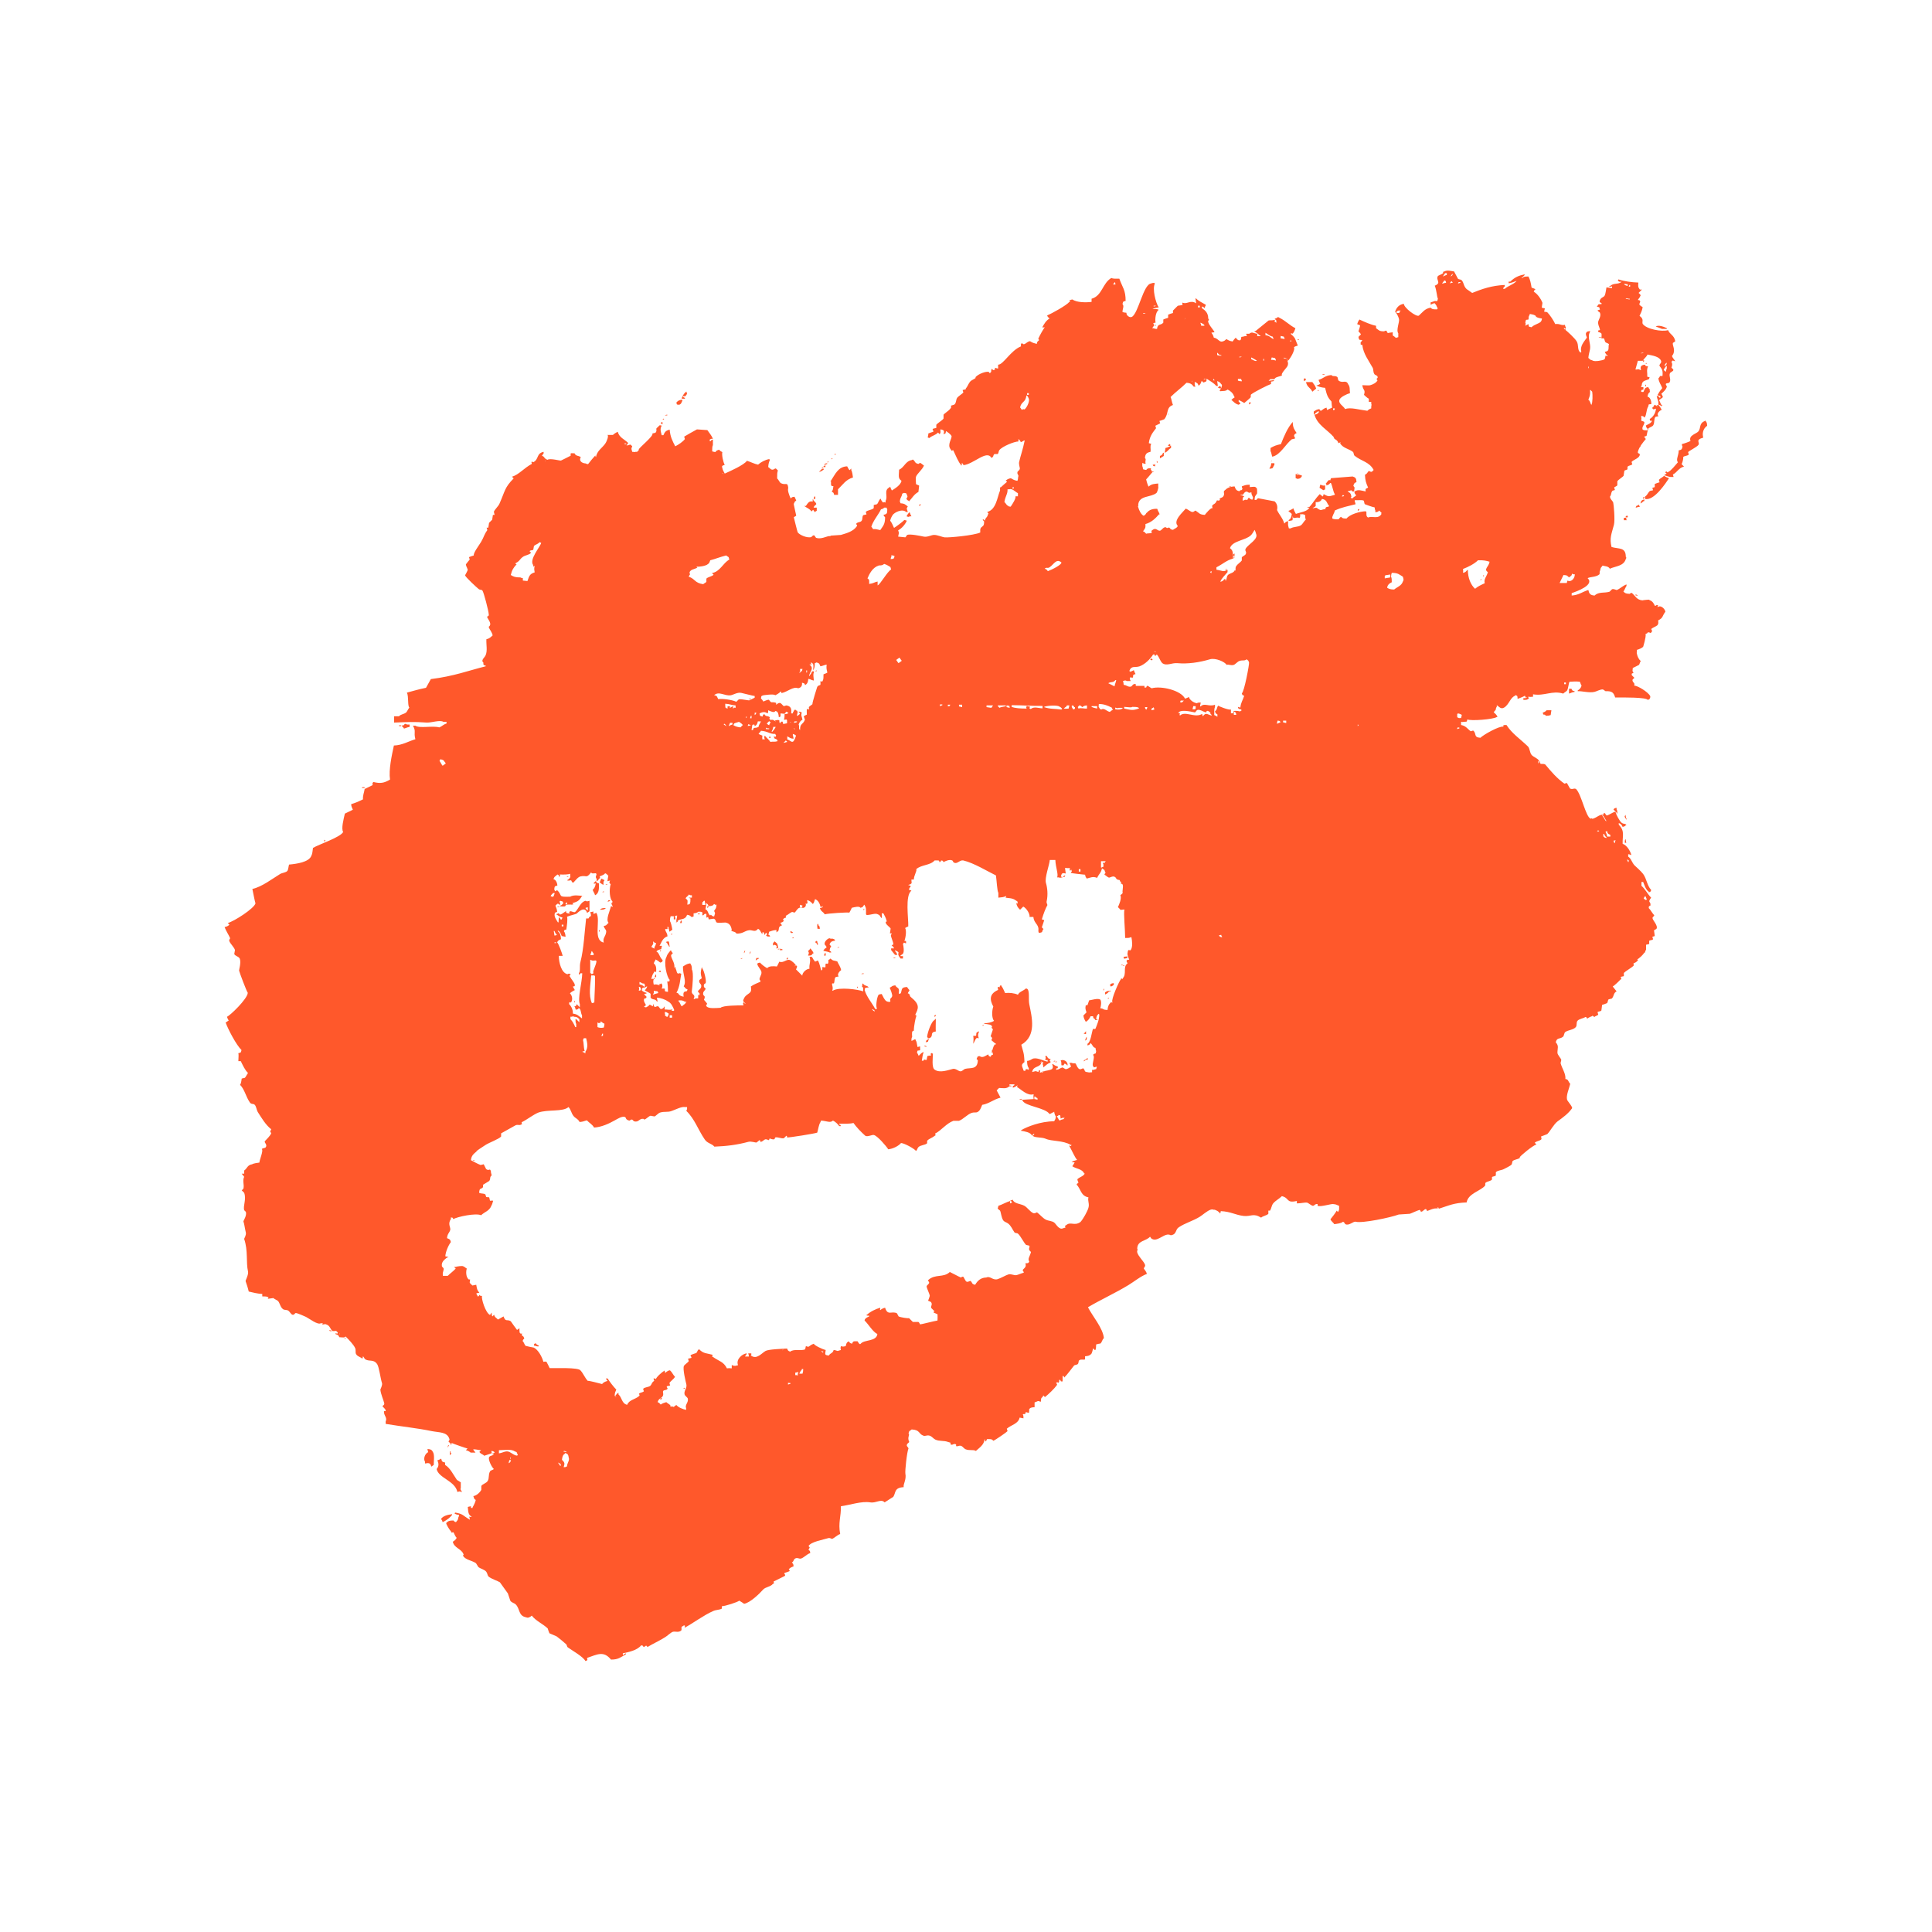 <?xml version="1.0" encoding="utf-8"?>
<!-- Generator: Adobe Illustrator 26.3.1, SVG Export Plug-In . SVG Version: 6.00 Build 0)  -->
<svg version="1.1" id="Layer_2_00000005984862980930211950000015033181552830456480_"
	 xmlns="http://www.w3.org/2000/svg" xmlns:xlink="http://www.w3.org/1999/xlink" x="0px" y="0px" viewBox="0 0 800 800"
	 style="enable-background:new 0 0 800 800;" xml:space="preserve">
<style type="text/css">
	.st0{fill-rule:evenodd;clip-rule:evenodd;fill:#FF582B;}
</style>
<g id="Layer_1-2">
	<g>
		<path class="st0" d="M605.3,116.1c-0.4-0.5-1.2-0.3-1.6-0.7c-0.5-1-1.1-2-1.6-3c-0.9-0.1-2.9-0.7-4,0c-0.6,0.2-0.3,0-0.7,0.3
			c1.1,0.4-1.8,1.3-2,1.6c-1,1.7,1.7,2.8-1.3,4c0.8,1.8,0.9,4.9,1.3,5.3c-0.3,2-0.5,0.5-2,1.3l-1,0.3v1c0.6-0.3,0.9-0.5,1.6-0.7
			c0.5,0.6,0.7,0.7,1,1.6c0.3,0.3,0.1,0.1,0.3,0.7l-0.3,0.3c-1.4,0-2,0-2.6-0.7c-2.5,0.4-3.4,2-4.9,3.3c-1.1,0.6-6.2-3.3-6.2-4.9
			c-2,0.3-3.1,1.6-3.6,3.3c0.7,0.7,1.3,1.9,1.6,3c0.3,1.1-1.3,4.7-0.3,5.9v1.6l-1,0.3c-0.4-0.4-0.8-0.7-1.3-1v-1.3
			c-0.5,0-2,0.3-2,0.3c-0.7-0.4-0.1-1.5-1.6-0.7c-2.1,0-2.1-0.5-3.3-1.3v-1c-2.1-0.4-5-1.7-6.9-2.6c-0.3,0.6-0.4,0.5-0.7,1.3
			c-0.6,1.3,0.6,0.4,1,1.3c-0.2,0.8-0.4,1.5-0.7,2.3c0.1,0.2,1.1,1,1,1.3c-0.3,0.3-0.7,0.7-1,1c0.3,1.4,0.2,1.2,1.6,1.3
			c-0.2,0.4-0.4,0.7-0.7,1c0.1,1.2-0.2,0.9,0.7,1c0.4,3.7,2.6,6.4,4.3,9.5c0.4,0.8,0.1,1.7,0.7,2.6c0.2,0.4,1.1,0.5,1.3,1
			c0.4,1-1,0.6,0,1.6c-0.5,1-1.9,1.7-3,2c-0.6,0.2-1.6,0-3.3,0c0.4,2.5,1.4,1.7,0.7,4c0.7,0.6,1.2,1.2,2,1.6v1.3h1v0.7
			c0.3,0.7-0.1,0.9,0,2c-0.8,0.3-1.1,0.5-1.6,1c-3.3-0.4-7.2-1.6-9.2-0.7c-0.7-1.3-3.1-2.4-2.3-4c0.5-1.1,3.1-2.3,4.3-2.6
			c-0.2-1.3,0.1-2.6-0.7-3.6c-0.9-2.2-2.3-0.3-4-1.6c-0.4-0.3-0.2-1.4-0.7-1.6c-1.1-0.6-1.6,0.1-2.3-0.7c-2.7,0.2-3.2,1.4-5.3,2
			c0.2,0.8,0.4,1,0.7,1.6c-0.7,0.4-0.6,0.5-1.6,0.7c0.8,0.6,2.4,0.9,3.6,1c0.7,2.8,0.9,3.8,2.6,5.6c0.1,0.1,0.1,1.6,0.3,2.6
			c-0.6,0.3-1.5,0.6-2,1c-0.2-0.4-0.2-0.3-0.3-1c-1.2,0.3-1.5,0.8-2.3,1.3c-0.3-0.1-0.2,0.1-0.7-0.7c-1.3,0.2-1.5,0.5-2.3,1v1.3
			c0.5-0.4,1.1-0.9,1.6-1.3h0.7c-0.6,0.8-0.7,1.1-2,1.3c1.1,4.2,5.4,6.3,7.9,9.2l0.3,0.3h-0.3c0.7,1.1,1.5,0.7,2,2.3
			c0.6-0.2,0.3-0.1,0.7-0.3h0.3l-0.3,0.3c1,2,3.6,2.3,5.3,3.6c0.4,0.3,0.3,1.3,0.7,1.6c2.8,2.3,6.1,2.5,7.9,5.9
			c-0.2,0.2-0.4,0.4-0.7,0.7c-0.6,0.3-1.2-0.4-1.3-0.3c-0.7,0.7-0.6,1.1-1.6,1.6c0.1,2.5,0.5,3.5,1.3,5.3c-1.2,0.6-1.1,0.5-1,1.6
			c-1.6-0.3-3.1-1-4.6,0c-0.2,0.4,0.1,1.1,0.7,1.6c-0.5,0.5-1.2,0.7-1.6,1.3c-0.6-0.2-0.3-0.1-0.7-0.3c0.1-0.3-0.1-0.1,0.3-0.3
			c-0.2-1.5-0.5-1.7-1.6-2.3c0.4-0.2,0.3-0.2,1-0.3c0.7-0.3,0.4-0.3,1,0.3h0.7c0.1-1.5,0.5-1.5-0.3-2.3c0.3-1.2,0.5-1.2,1.3-1.6
			c-0.1-1.6-0.4-1.9-1.6-2.3l-8.9,0.7c-0.3,0.2-0.3,1.5-0.7,0.7c-0.6,0.2-0.7,0.6-1.3,1.3l-0.3,0.3h0.3v0.7c0.9-0.3,1.1-0.3,1.6-1
			h0.3c0.7,1.4,0.9,3.6,1.6,4.6v0.3c-2.4,0.6-2.3,1-4.6-0.3c-0.1,0.3-0.2,0.7-0.3,1c-0.5-0.3-0.9-0.6-1.3-1c-2,2-2.6,3.5-4.3,5.3
			h-0.7c-0.6,0.3,0.7,0.3,0.7,0.3c-0.9,1.7-3.8,1.9-5.6,2.6c-0.4-0.8-0.8-1.3-1-2.3c-0.8,0.4-1.1,0.7-2,1v0.3c0.6,0.3,0.8,0.6,1.3,1
			c-0.2,1.4-0.4,2-1.3,2.6v0.3c0.9-0.1,1.1-0.1,1.6-0.3c0.1-1.1,0.1-0.5,0-1.6c0.3,0.3,0.1,0.1,0.3,0.7c1,0,1.8-0.4,2.6,0
			c0.3-0.4,0.3-0.8,0.3-1.6c0.9,0,0.5,0.2,1,0l1,0.3c0.1,1.1,0,1.1,0.3,2c-0.8,0.6-1.2,1.7-2,2.3c-1.2,0.8-3,0.5-4.3,1.3h-0.7
			c-0.4-1.5-0.4-1.2-0.3-3c-1.3,0.3-0.9,0.4-1.6,1c-0.6-2.2-2.2-3.8-3-5.6c0.3-1.5,0-2.6-1-3.6l-6.9-1.3c-0.2,0.2-0.4,0.4-0.7,0.7
			h-0.7c0.1-1.8,0.2-1.4,1-2.6c0.1-0.1,0-2,0-2c-0.7-1.2-1.3-0.8-3-0.7v-1c-1.7,0-2.2,0.3-3.3,0.7c0.1,0.7,0.1,0.6,0.3,1
			c-0.6,1.1-0.6,0.1-1.3,1c-1.4-0.3-1.5-0.8-2-2c-1.9,0.1-3,0.6-4,1.6c-1,0.6,0.2,1.4-0.7,2.6c-0.4,0.6-2.1,0.7-1.3,1.3l-0.3,0.3
			c-0.5,0.3,0,0-1,0c-0.8,1.9-1.4,1.2-2,2.3l0.2,1c0.1,0.1,0.1,0.2,0.1,0.3l-0.1-0.3c-0.5-0.7-3.1,2.5-3.2,2.7
			c-2.3-0.1-2.3-0.8-3.6-1.6c-0.6-0.6-0.8,0.8-2,0.3c-0.5-0.2-1.5-1-2.3-1.3c-1.3,1.6-5.4,5-3.3,7.2c-0.5,1-1.3,1-2,1.6
			c-1.3-0.2-0.9-0.5-1.6-1c-1.6,0.7-0.7-0.4-2,0c-0.4,0.1-1.3,1.2-1.6,1.3c-1.4,0.4-1.6-1.7-3.6,0c-0.3,0.5,0,0,0,1
			c-0.9,0.2-1.8,0.1-2.3,0.3c-0.6-0.5-0.4-0.7-1.3-1c0.9-1.3,1.1-1.3,1-3c2.5-0.7,4.1-2.3,5.6-4h0.3c-0.3-1-0.7-1.2-1-2.3
			c-1.6-0.1-3.3,0.3-4.3,1.6c-0.4,0.2-0.2,0.1-0.3,0.3c-0.4,0.7-0.5,0.5-1,1c-1.1-0.5-2-2.4-2.3-3.6c-0.3-0.6,0.3-0.4,0-1
			c0.4-4,5.2-2.9,7.6-4.9c0.2-0.2,0.9-2,0.7-2.6v-1.3c-1.6,0.2-2.7,0.1-4,1.3c-0.2-0.2-0.8-2-1-3c0.9-0.9,1.7-2,2.6-3h0.7
			c-0.4-0.2-0.3-0.2-1-0.3c-0.2-1.3-0.5,0-0.3-1.3c-1.3,0-1.4,0-2,0.7c-0.8-0.1-0.8-0.2-1.3-0.3c-0.1-0.8-0.1-0.9-0.3-1.3v-1.3
			c0.6,0.2,0.3,0.1,0.7,0.3h0.7c-0.4-1.2,0.4-1.8-0.3-2.3c0.1-1.8,0.8-2.3,2.3-2.6c0.2-1.6-0.3-2.2,0.3-3.3l-1-0.3
			c0.4-3.1,1.8-4.6,3-6.2c-0.1-0.3-0.2-0.7-0.3-1c0.7-0.3,1.3-0.7,2-1c-0.1-0.3-0.2-0.7-0.3-1c0.7-0.2,1.3-0.4,2-0.7
			c2-2.4,0.6-4.9,3.6-5.9c-0.5-1.1-0.6-2.6-1-3.3c2.1-2.1,4.5-3.8,6.6-5.9c1.6,0.1,2.3,0.6,3,1.6h0.7c-0.2-0.6-0.1-0.3-0.3-0.7v-1.3
			c0.9,0.5,1.3,0.5,1.6,1.6c0.8-0.5,0.9-1,1.3-2c0.2,0.2,0.4,0.4,0.7,0.7c1.4-0.5,1.3-0.4,1.3-1.6c1.2,0.8,3.1,1.8,4,3h0.7
			c-0.1-0.7-0.2-1.3-0.3-2c1.3,0.4,1.2,0.8,2,1.6c-0.2,1.3-0.4,1.5-1,2.3l0.3,0.3c1.2-0.2,2.1,0.1,3-0.7c1,0.4,2.3,1.5,2.6,2.6
			c0.3,0.3,0.1,0.1,0.3,0.7c-0.4,0.2-0.7,0.4-1,0.7l-0.3,0.3c1,0.8,1.5,1.6,3,2c0.3-0.3,0.1-0.1,0.7-0.3c-0.3-0.8-0.1-0.5-0.7-1
			v-0.7c0.7,0.4,1.7,0.8,2.3,1.3c0.1-0.1,2.4-2,2.6-2.3c0.3-0.5-0.1-1,0.3-1.3c1.2-1,7.2-4,8.2-4.3v-1c1.5-0.2,1.1-0.2,1.2-0.6
			l-2.2,0.3c0.2-0.2,0.4-0.4,0.7-0.7h1.6v0.1c0.1-0.1,0.2-0.3,0.3-0.4c0.7-0.8,2.1-0.7,3-1.3c-0.8-0.6,2-3.1,2.3-4
			c0.4-1.3-0.1-1.5-0.3-3h-1.3v-0.3c0.8,0.1,0.9,0.1,1.3,0.3c0.2,0.4,0.2,0.3,0.3,1c0.6-0.1,3.3-4.5,2.6-5.6c0.4-0.4,1-0.5,1.6-0.7
			c-1.3-2.9-0.6-2.8-3-4.9c0.5-0.2,0.1-0.4,0.7,0c0.5-0.2,1-1.2,1.3-2.3c-2.3-1.1-4.2-3.2-6.6-4.3c-0.3-0.3-0.1-0.1-0.7-0.3
			c-0.4,0.4-0.6,0.5-1.3,0.7c0.2,0.2,0.4,0.4,0.7,0.7v1l-0.3-0.3c-0.9-0.5-0.3,0.1-0.3-1c-1.2,0.4-1.7,0.1-2.6,0.3l-5.3,4.3
			c-0.6,0.2-0.3,0.1-0.7,0.3c1,0.3,1.7,1,2.3,1.6h0.3v0.3h-1.3v-1c-1.7-0.2-2.1-1-3.3,0h-1.3c0.1,0.3,0.2,0.7,0.3,1
			c-0.9-0.2-1,0.2-2.3,0.3c-0.1,0.8-0.1,0.9-0.3,1.3c-0.8,0.4-1.5-0.2-2-1c-0.5,0.5-1,1.1-1.3,1.6c-1.3-0.2-1.7-0.5-2.6-1
			c-0.5,0.5-0.8,0.8-1.6,1c-1.3,0.4-1.8-1.3-3.6-1.6c-0.2-0.9-0.5-1.4-1-2c0.6-0.3,0.8,0,1.3-0.3c0-0.4-3.8-4.5-2.3-4.9
			c0-0.7-0.2-0.4-0.3-0.7c0-2.4-1.3-3.4-2.6-4.3v-0.7c0.8,0.3,0.5,0.1,1,0.7c0.3-0.3,0.1-0.1,0.3-0.7c0.3-0.3,0.1-0.1,0.3-0.7
			c-1.2-0.7-3.1-1.6-4-2.6h-0.3c0.1,0.7,0.2,1.3,0.3,2c-2.3-1.6-3.9,0.6-5.6-0.3c-0.3,0.4,0,1,0,1c-0.7,0.1-1.3,0.2-2,0.3
			c-0.7,0.7-1.3,1.3-2,2v1c-0.7,0.2-1.3,0.4-2,0.7v1.3c-0.7,0.2-1.3,0.4-2,0.7v1.3c-1.1,1.3-2.3,0.2-2.6,2.6c-1.3,0-0.9-0.3-2-0.3
			l0.7-1c0.2-0.5,0.1-0.4-0.3-1c0.4-0.2,0.3-0.2,1-0.3c-0.3-1.3,0-4.5,1.3-5.3c-0.5-0.4-1.6-0.4-2.6-0.3c0.6-0.4,1.7-0.6,2.6-0.7
			c-1.3-2.1-2.7-7.6-1.6-9.9l-0.3-0.3c-0.8,0.1-0.9,0.1-1.3,0.3c-3.2,0.4-5.2,12.3-7.9,13.8c-0.7,0.3-1.4,0-2-0.7
			c-0.2-0.4-0.2-0.3-0.3-1c-0.9-0.1-1.1-0.1-1.6-0.3c0-1.4,0.8-2.4,0-3.3c0.3-1.2,0.2-1,1.3-1.3c0-4.6-1.3-5.5-2.6-9.2
			c-1.2,0-2.6,0.1-3.3-0.3c-3.7,2.1-3.8,7.4-8.2,8.6v1.3c-2.2,0.3-6.2,0.3-7.9-1c-0.7,0.1-0.6,0.1-1,0.3h-0.3
			c0.1,0.2,0.2,0.4,0.3,0.7h-0.3c-1.1,1.4-7.4,4.9-9.2,5.6c0.3,0.9,0.5,0.7,1,1.3c-1.3,0.7-2.2,2.1-3,3.6c0.6,0.1,0.1,0.3,0.7,0h0.3
			c-0.9,1.3-1.9,3.1-2.6,4.6c0,0.4-0.2,0.2,0.3,0.7c-0.6,0.7-0.8,0.4-1,1.6c-1.2-0.4-1.5-0.3-2.6-1c-0.4-0.5-2.1,0.9-2.3,1
			c-0.8,0.3-0.5,0.1-1.3-0.3l-0.3,0.3c-0.2,0.8-0.1,0.2,0,1c-4.3,1.7-7.4,7.7-9.5,7.6v1.6c-0.5,0-1.3-0.4-1.3-0.3v0.7
			c-0.8,0.5-0.8,0.2-1.3-0.3c-0.4,0.6-0.2,1-0.3,1.3l-0.3,0.3c-0.4,0.6-0.2,0-0.7-0.3c-1.1-0.3-4,0.7-5.3,2l-0.3,0.3h0.3
			c-0.3,0.7-1.9,0.9-2.6,2c-0.7,1-0.9,1.8-1.6,2.6v0.3l-1.3,0.3c0.1,0.3,0.2,0.7,0.3,1c-0.3,0.5-2.3,1.7-2.6,2.3
			c-0.5,0.8-0.3,1.9-1,2.6c-0.4,0.4-1.2,0.3-1.6,0.7c1,0.9-2.6,3-3,3.6v1.6c-0.4,0.7-2.5,1.9-3,2.6v1.3l-1.3,0.3
			c-0.7,0.6,0.5,0.8,0,1.3c-0.7,0.2-1.3,0.4-2,0.7c0,0,0,1.1-0.3,1.6l0.7,0.3c1-1,2.7-1.2,3.6-2.3l0.7,0.7c0.4-0.6,0.4-1,0.3-1.3
			v-0.7c1.6,0.2,1.7,0.7,1.3,2c1-0.4,0.8-0.1,1-1.3c0.7,0.4,1.9,1.3,2.3,2c0.3,1.1-2,3.7-0.3,5.6c0.6,0.9,0,0.5,1,0.3
			c0.9,1.9,2.2,5.1,3.3,6.2v0.3c0.3-0.4,0.3-0.5,0.3-1.3c0.3,0.3,0.4,0.6,0.7,1c4.1-0.4,9.7-6.5,11.5-3c1.2-0.5,0.5-1,1.3-1.6h1.3
			c0.5-0.4,0.3-1.1,0.7-1.6c1.1-1.5,6.2-3.6,7.9-3.6v-1c0.5,0.4,0.7,0.6,1,1.3c0.4-0.2,1-0.4,1.3-0.7h0.3c-0.8,3.9-1.6,5.9-2.3,8.9
			c-0.2,0.9,0.3,2.3,0.3,2.6c0,0.9-0.9,1.1-1,1.6c-0.2,1.1,0.7,1.1,0.3,2c-0.1,0.9-0.1,1.1-0.3,1.6c-1.3-0.2-1.7-0.5-2.6-1
			c-0.2-0.2-1.4,0.2-2,0.7c-0.6,0.4,0,0.2,0.3,0.7c-0.9,0.7-1.7,1.5-2.6,2.3h-0.3v1.3c-1.2,2.9-1.6,7.9-5.3,8.9
			c0.3,0.6,0.8,0.6,0.3,1c-0.4,1.6-1,1.1-1.3,2.6c-0.2-0.2-0.4-0.4-0.7-0.7v0.3h-0.3c0.2,0.2,0.4,0.4,0.7,0.7c0,2-0.4,1.7-1.3,2.6
			c-0.4,0.5-0.3,1.1-0.3,2c-2.5,1.2-13.1,2.2-14.8,2c-0.9-0.1-2.9-1-4.3-1c-1.2,0-2.7,1-4.3,0.7c-1.4-0.3-5.7-1.2-6.9-0.7
			c-0.2,0.3-0.4,0.7-0.7,1c-1-0.1-2-0.2-3-0.3c0.3-1.7,0.5-1.2,0-2.6c1.5-0.8,2.9-2.4,3.6-4l-1-0.3c-0.9,0.9-3.2,2.6-4.3,3.3
			c-0.5-1-0.9-2.2-1.6-3c0.2-1,0.8-2,1-2.3c0.7-1.1,4-2.8,5.6-1.3h0.7c-0.4-1.5-0.7-1.2,0-2.3c-1-0.7-1.2-1.2-3-1.3
			c-0.2-0.6-0.1-0.3-0.3-0.7c0.2-2,0.7-1.6,1-3.3c0.6-0.2,0.3-0.1,0.7-0.3c1.2,0.2,0.9,0,1.3,1c0.3,0.6,0.2,0.7-0.3,1.3
			c0.4,0.8,0.3,0.6,1,1v0.3c1.4-1.4,2.1-3,4-4l0.3-2.6c-0.1-0.2-1.2-0.4-1.3-0.7c0,0-0.2-2.5,0-3c0.4-1.2,2.5-2.8,3.3-4.6
			c-0.4-0.3-0.9-0.7-1.3-1c-0.5-0.2-0.4-0.1-1,0.3c-1.5-0.3-1.2-0.8-2-1.6c-0.5-0.2-0.1-0.4-0.7,0c-2.7,0.4-3.1,3-5.3,4
			c-0.1,2.6-0.5,3.6,1,4.6c-0.4,1.8-2.6,3.1-4,4c-0.3-0.6-0.5-0.9-0.7-1.6l-0.3,0.3c-2.5,1.3-0.5,3.6-1.6,5.6v0.7
			c-0.7-0.2-0.4-0.3-1,0c-0.5-0.5-0.8-0.8-1-1.6c-0.9,0.5-0.9,1.7-1.6,2.3l-1.3,0.3v1.3c-0.7,0.8-2.7,0.8-3.3,1.6l0.3,1l-1.3,0.3
			c-0.6,0.5-0.2,1.6-0.7,2.3c-0.4,0.7-1.4,0.5-2,1c-0.8,0.6,0.5,0.6,0,1.3c-1.5,2.2-4.3,2.9-6.6,3.6c-1.4,0.1-2.9,0.2-4.3,0.3V222
			h-0.7c-1,0.1-3.3,1.4-5.3,0.7l-0.7-1c-0.7-0.2-1,0.6-1.3,0.7c-1.8,0.5-5-1-5.6-2c-0.1-0.1-1.6-6.2-1.6-6.2c0.1-0.2,0.8-0.4,1-0.7
			c0,0-1-4.4-1-4.6v-0.3c0.5-0.8,0.1-0.8,1-1.3c-0.3-0.9-0.4-0.8-0.7-1.6c-1.2,0.1-1,0.2-1.6,0.7c-0.6-1.3-1.4-3.4-1-4.3
			c-0.3-2.8-0.9-1-3-2c-0.6-0.3-1-1.5-1.6-2c0-2,0-2.2,0.3-3.3l-0.7-0.7c-0.6-0.5-0.8,0.7-2,0.3c-0.3-0.1-0.9-0.8-1.3-1
			c0.1-1.4,0.3-2,0.7-3l-0.3-0.3c-1.7,0.3-3.5,1.3-4.6,2.3c-1.5-0.3-3-1.1-4.6-1.6c-1.3,1.8-7,4.3-9.2,5.3c-0.4-0.8-0.8-1.3-1-2.3
			c-0.3-0.8-0.1-1,1-1.3c-0.6-1-1.3-4-1-5.3c-0.6-0.3-0.9-0.4-1.3-1c-0.9,0.3-1.1,0.3-1.6,1c-0.8-0.1-0.8-0.2-1.3-0.3
			c0-1,0-2.1,0.3-2.6v-2.3c-0.8,0.3-0.5,0.1-1,0.7h-0.3v-0.7c0.9-0.4,0.4-0.3,1.3-0.3c-0.6-1.5-1.5-2.4-2.3-3.6
			c-1.4-0.1-2.9-0.2-4.3-0.3c-0.1,0-5.2,2.9-5.3,3l0.3,1c-0.7,1-2.7,2.4-4,3c-1.1-2.1-2.1-4-2.3-6.9c-1.6,0.4-2,0.9-2.6,2.3H274
			c-0.4-1.6-0.8-2.5,0-4h-0.3c-0.5-0.3-0.8,0-1.3,0.7c-1.3,0.6,0,1.2-1,2.3l-1.3,0.3c0.9,0.8-5.4,5.8-5.6,6.6v0.3
			c-0.2,0.2-0.4,0.4-0.7,0.7h-0.7c-0.4,0.2-0.3,0-1.3,0c-0.4-1.5-0.5-1.1,0-2.3l-0.7-0.7c-0.7,0.1-0.6,0.1-1,0.3h-0.7
			c0.4-0.5,0.4-0.3,0.7-1c-1.5-1.5-3.7-2.2-4.3-4.6c-0.7,0.3-1.5,0.8-2,1.3h-2.3c0.7,0.3-0.3,2.7-0.7,3.3c-1.2,2-3.7,3.2-4,5.9
			c-0.3-0.3-0.1-0.1-0.3-0.7c-1,1.1-2.1,2.4-3,3.6c-0.7-0.1-0.6-0.1-1-0.3c-1.7-0.1-2.9-1.2-2-2.6c-1.1-0.8-2-0.3-2.6-1.6
			c-1.9,0-1.6-0.3-1.6,1c-1.3,0.7-2.6,1.3-4,2c-0.1,0.2-4.6-1.1-5.6-0.3c-1.5-0.5-1.3-1.6-2.3-1.6c0.2-0.4,0.4-0.7,0.7-1v-0.7
			c-3.1,0.6-1.9,3.2-4.3,4.3c-0.3-0.1-0.1,0.1-0.3-0.3c-0.9,0.5-0.3-0.1-0.3,1c-3.1,1.6-5.4,4.5-8.2,5.3l0.7,0.7
			c-3.8,3.8-3.5,5.1-5.9,10.5c-0.5,1.1-1.9,2.3-2.3,3.3l0.3,1.3h-0.7l-0.3,2c-0.4,0.4-0.9,0.9-1.3,1.3l-0.3,2h-0.7l0.3,1
			c-1.5,2.1-1.3,2.7-2.6,4.9c-0.9,1.5-3.3,4.6-3,5.6c-0.7,0.2-1.3,0.4-2,0.7l0.3,1c-0.5,0.6-1.1,1.3-1.6,2c0.2,1.1,0.4,1,0.7,2
			c0.4,0.3-1,2.2-1,2.6c0.4,0.9,4.6,4.8,5.6,5.6c0.6,0.5,1.2,0.1,1.6,0.7c0.5,0.7,2.5,8.2,2.6,9.9c0.1,0.8-0.8,0.6-0.7,1
			c0.5,1.2,2.2,2.9,0.7,4v0.3c0.4,1,1.3,1.9,1.6,3.3c-0.9,0.8-1.3,1.3-2.6,1.6c-0.1,2.5,0.5,4.6-0.3,6.6c-0.3,0.7-1.2,1.5-1.3,2
			c-0.3,1,0.7,0.8,0.3,1.6c0.5,0.8-0.1,0.4,1,0.7v0.3c-7.2,1.8-13.1,4.1-22.7,5.3c-0.7,1.2-1.3,2.4-2,3.6c-3,0.6-4.9,1.2-7.9,2
			c0.8,1.7,0.2,5.4,1,6.2c-0.4,0.4-0.9,1.6-1.3,2c-1,0.8-2.2,0.7-3,1.6h-2v2.6c5.5-0.2,7.9-0.4,13.5,0c2,0.1,5.4-1.2,6.9-0.3h1.3
			v0.7c-1.4,0.4-1.9,1.2-3,1.6c-2.7-0.8-8.2,0.5-9.9-0.7H171c1.4,2.5,0.2,2.5,1,5.6c-2.8,0.8-5.4,2.5-8.9,2.6
			c-0.9,4.2-2.2,10.1-1.6,14.1c-2.5,1.5-4.1,1.7-6.9,1c-0.6,0.9-0.3,0-0.3,1.3l-3.3,1.6c-0.3,1.8-0.8,2.6-0.7,4.3
			c-1.8,0.9-3.3,1.5-4.9,2c0.1,1.3,0.4,1.3,0.7,2.3l-3.3,1.6c-0.5,2.2-1.6,6.3-0.7,7.6c-1.1,2.2-10,5.1-12.5,6.6
			c-0.2,1.3-0.2,2.4-0.7,3.3c-1,2.6-6,3.3-9.2,3.6c-0.2,0.4-0.3,2.1-0.7,2.6c-0.5,0.7-2.2,0.8-3,1.3c-3.3,2-7.5,5.3-11.5,6.2
			c0.2,0.9,1.1,5.7,1.3,5.9c-0.4,2.1-9,7.6-11.5,8.2l0.7,0.7c-0.5,0.5-1.1,0.8-2,1c0.6,1.6,1.7,3.2,2.3,4.6
			c-0.1,0.4-0.6,0.6-0.3,1.3c0.4,1,2,2.5,2.3,3.6l-0.3,1.6c0.3,0.9,1.9,1,2.3,2c0.6,1.7-0.4,4.7-0.3,4.9c0.2,0.9,3.1,8.6,3.6,9.2
			c-0.1,2.5-7.4,9.5-8.6,9.9c0.2,0.8,0.4,1,0.7,1.6c-0.4,0.2-0.7,0.4-1,0.7h-0.3c1,2.9,4.5,9.5,6.6,11.5c-0.3,1.2-0.2,1-1.3,1.3
			c0.2,0.8,0,1.8,0,3.3h1c0.8,1.6,1.7,3.7,3,4.9c-0.4,0.5-0.9,1.6-1.3,2l-1.3,0.3c-0.1,0.1-0.1,1.8-0.7,2.6c1.9,1.9,2.4,4.9,4,7.2
			c0.6,1,1.4,0.5,2,1c0.7,0.6,0.8,2.1,1.3,3c1.6,2.5,3.3,5.4,5.6,7.2c-0.4,1.2-0.7,0.6,0,1.6c-0.3,1.1-2,2.6-2.6,3.3
			c-0.5,0.6,1.2,1.4,0.3,2.6c-0.2,0.3-1.3,0.3-1.6,0.7c0.8,0.5-0.9,4.3-1,5.6c-0.7,0.1-2.4,0.3-3,0.7c-2,0.3-2,1.7-3.3,2.6v1.3h-1
			c0.3,0.5,0.8,0.9,1,1.3c-0.8,1.7,0.1,3.1-0.3,4.9l-0.7,0.7l1,1c1,2.7-0.5,5.3,0,7.2l0.7,0.7c0.5,1.6-1.1,3.7-1,4
			c0.4,1.1,0.5,2.5,1,4.6c0.2,1.1-0.7,2.4-0.7,2.6c1.7,5,0.7,9.6,1.6,13.5c0.3,1.3-1.1,3.7-1,4c0.5,1.5,0.9,2.6,1.3,4.3
			c1.7,0.4,3.6,0.9,5.6,1v1c0.8,0.1,1.6-0.1,2.3,0.3h0.3l-0.3,0.7c0.8-0.1,1.5-0.2,2.3-0.3c0.5,0.5,1.5,0.8,2,1.3
			c0.8,1.1,0.9,2.5,2,3.3c0.7,0.5,1.5,0.1,2.3,0.7c0.4,0.3,1.1,1.5,1.6,1.6c0.7,0.2,1-0.6,1.3-0.7c0.5-0.1,3.7,1.3,4.3,1.6
			c1.4,0.7,4.9,3.5,6.2,2.6c0,0,1.3,0.1,0.7,0.3l-0.3,0.3c1.1-0.1,1.3-0.4,2,0c1.3,0.5,1.4,1.7,2.3,2.6c0.2,0.1,1,0.1,1.6,0l0.7,0.7
			c-0.5,0.9,0.1,0.3-1,0.3v0.3c1,0.4,1.2,0.3,1.6,1.3c1.7,0.1,2,0.3,2.6-0.3c1.2,1.2,3.3,3.3,4,4.9c0.3,0.8,0,1.8,0.3,2.3
			c0.5,1.1,1.8,1.2,2.6,2c0.2-0.4,0.2-0.3,0.3-1c0.4,0.3,0.6,1.1,1,1.3c1.8,1,3.4-0.2,4.9,2c0.8,1.3,1.3,5.7,2,7.9
			c0.2,0.7-0.7,2.6-0.7,2.6c0.2,2,1.3,4.3,1.6,5.6c0.2,0.9-0.8,1-0.7,1.3c0.2,0.4,1.5,1.3,1.3,2h-0.7c-0.2,1.8,1.5,2.7,0.7,4.3v1
			c6.6,1.1,13.4,1.8,19.1,3c3.1,0.6,6.2,0.3,7.2,3c0.3,0.8,0.1,0.5-0.3,1.3l1,1v0.3c0.2,0.6,0.3-0.7,0.3-0.7
			c0.3,0.2,6.3,2.3,6.6,2.3l-0.7,0.7c0.9,0.2,1.4,0.5,2,1h2c-0.3-0.4-0.7-0.9-1-1.3c0.9-0.2,1.8,0.2,3.3,0.3l-0.7,0.7
			c0.5,0.9,1.4,0.9,2,1.6c1-0.3,2-0.7,3-1l0.3-0.3h-0.3v-0.7c0.7,0.1,0.6,0.1,1,0.3c1,0.7-1,0.6-0.7,1h0.7c-0.6,0.9-1.4,0.4-2,1.3
			c-0.4,1,1,4,2,4.9c-0.4,0.4-1.4,0.5-1.6,1c-0.8,1.4-0.2,2.8-1,4c-0.6,0.9-2.1,1.2-2.6,2v1.6c-0.5,1-1.9,2.4-3.3,2.6
			c0.3,0.8,0.2,1.2,1,1.6c-0.2,1-0.8,2.2-1.3,3v0.3H195v-0.7c-0.8,0.1-0.8,0.2-1.3,0.3c0.2,1.8,0.1,3.3,1.6,4c-0.6,0.3-0.2,0.1-1,0
			l0.3,1.3c-3.1-1.8-2.7-2.4-6.2-3v0.3h-0.3c0.5,0.4,1,0.6,2,0.7c-0.1,0.7-0.1,0.6-0.3,1c-0.2,1.4-0.4,1.1-1,2
			c-0.8-0.3-0.5-0.1-1-0.7c-1.7,0-2.2,0.2-3,1c-0.3,0.3,1.4,3,2,3.6c0.5,0.9-0.1,0.3,1,0.3c0.4,0.8,0.7,1.7,1.3,2.3
			c-0.4,0.8-1,1.2-1.6,1.6c0.5,2.5,3.4,2.9,4.3,4.9c0.5,0.8-0.3,0.4,0,1c0.9,1.6,3.8,1.9,5.3,3l1,1.6c1.1,0.8,2.6,1,3.3,2
			c0.5,0.7,0.4,1.5,1,2c1.3,1,3.7,1.7,4.6,2.3c0.1,0.1,2.8,3.9,3.3,4.6c0.3,1,0.7,2,1,3c0.6,0.9,1.6,0.9,2.3,1.6
			c1.8,1.9,1,4.7,4.3,5.3c0.8,0.4,1.6-0.1,2.3-0.7c1.7,2.2,4.6,3.4,6.6,5.3c0.2,0.7,0.4,1.3,0.7,2l3,1.3c0.7,0.5,3.4,2.7,4,3.3
			c0.3,0.4,0.2,1,0.7,1.3c1.8,1.3,6.3,3.8,7.2,5.6c0.6-0.2,0.3-0.1,0.7-0.3c0.3-0.5,0,0,0-1c4.2-1.4,6.8-3.1,9.9,0.7
			c3.2,0,3.9-1,5.9-2l0.3-0.3v-0.3c-0.8,0.3-0.5,0.1-1,0.7h-0.3v-0.7c2.4-0.5,5.9-1.2,7.6-3.3c0.8,0.1,0.6,0.1,1,0.7
			c1-0.3,0.9-1.1,1.6,0c2.3-1.4,4.8-2.5,7.2-4c0.9-0.5,2.4-2,3.3-2.3c1-0.3,2.6,0.5,3.6-0.7v-1.3c0.2-0.3,0.7-0.3,1-0.7
			c0.9,0.5,0.3-0.1,0.3,1c3.4-1.8,7.9-5.2,11.8-6.9c1.4-0.6,2.4-0.4,3.6-1v-1c1.3,0,6.6-1.7,7.2-2.3c0.6,0.4,1.4,0.8,2,1.3
			c2.5-0.4,6.4-4.2,7.9-5.9c1-1.1,3-1.1,4-2.3c0.9-0.6,0.5,0,0.3-1c1.5-0.8,3.1-1.5,4.6-2.3c0.7-0.6-0.5-0.8,0-1.3
			c0.7-0.2,1.3-0.4,2-0.7c0.3-0.4-0.3-0.7-0.3-0.7c0.4-0.7,1.2-1,2-1.3c-0.1-1.2-0.2-1-0.7-1.6c0.9-0.5,0.6-1.2,1.3-1.6
			c0.8-0.6,1.7,0.1,2.3,0c1.2-0.2,2.6-1.9,4-2.3c-0.1-1-0.1-0.9-0.7-1.3c0.3-1.1,0.9-0.7,0-1.6c0.9-1.8,6.3-2.7,8.2-3.3
			c0.7-0.2,1.4,0.4,1.6,0.3c1-0.4,2.1-1.6,3.3-2c-0.9-4.7,0.4-7.2,0.3-11.5c3.8-0.5,8.5-2.2,12.2-1.6c2.4,0.4,4.4-1.6,5.9,0l3.6-2.3
			c1.1-1.7,0.3-3.8,4.3-4c-0.3-1.2,1.2-3.1,0.7-5.6c-0.2-1,0.6-8.8,1.3-10.5c-0.1-0.2-0.7-1-0.7-1c-0.1-1,0.7-1.1,1-1.6
			c-1-2.1,0.4-2.7-0.3-3.6c0.3-1.3,0.6-0.9,1.3-1.6c3.6,0.2,2.7,1.8,4.9,2.6c0.8,0.3,1.4-0.4,2.6,0c0.9,0.3,1.6,1.3,2.3,1.6
			c1.7,0.8,3.5,0.3,5.3,1c0,0,0.9,0.3,1,0.3v0.7c1,0.5,1.2-0.6,2.3,0v0.7c0.7,0.3,1.3-0.5,2.3,0c0.4,0.2,1.1,1.1,1.6,1.3
			c1.7,0.7,3.1,0,4.3,0.7c1.4-1.3,3.4-2.5,3.6-4.9c0.2,0.4,0.2,0.3,0.3,1c0.5-0.4,0.4-0.2,0.7-1c1.4,0,2-0.1,2.6,0.7
			c0.7-0.2,5.6-3.6,5.9-4c-0.1-0.3-0.2-0.7-0.3-1c1.6-1.5,4.8-2,5.3-4.6c0.5,0.1,1.1,0.2,1.6,0.3c0-0.8,0-1.2-0.3-1.6
			c0.9-0.6,0.8,0.6,1.3-1c0.5,0.2,0.5,0.2,1.3,0.3c0-1,0.2-0.9,0-1.3c0.3-0.8,1.2-1,2.3-1v-2c1.2-0.3,1.3-0.9,2.3-0.3h0.3
			c0.1-2.5,0.5-1,1-2.6l0.7,0.7c1.5-1.2,3.8-3.4,4.9-4.9c0.2-0.5,0.1-0.4-0.3-1c0.6-0.3,0.4-0.3,1,0c0.3-0.4,0.3-0.5,0.3-1.3
			c0.8,0.4,0.2-0.2,0.7,0.7h0.7v-2.3c0.8,0.4,0.2-0.2,0.7,0.7c1.4-1.4,2.7-3.3,4-4.9c0.3-0.4,1.3-0.3,1.6-0.7
			c0.5-0.5,0.1-1.3,0.7-1.6c0.8-0.5,1.4,0,2.3-0.3v-1.3c1.4-0.1,1.9-0.3,2.6-1c0.2-0.3,0.5-1.1,0.7-2.3l0.7,0.7h0.3
			c0.2-0.6,0.3-1.3,0.3-2.3c0.9-0.2,1.3-0.4,1.6-0.3c0.9-0.5,0.8-1.7,1.6-2.3c-0.4-4.2-4.8-9.2-6.6-12.8c5.4-3.2,11.2-5.8,16.8-9.2
			c2.3-1.4,5.1-3.7,7.6-4.6c-0.3-1.2-0.9-1.5-1.3-2.3c0.4-0.8,0.9-0.9,0.3-2c-0.7-1.3-2.6-3.1-3-4.6c-0.2-0.9,0.4-0.9,0-1.6
			c0.1-3.4,3.6-3,5.3-4.9c0.5,0.5,0.2,0.6,1,1c2.5,1.1,5.2-3,7.6-1.6c2.6-0.4,1.7-2.2,3.3-3.3c2.7-1.8,5.8-2.6,8.6-4.3
			c1.3-0.8,3.1-2.5,4.6-3c1-0.3,1.3,0.2,1.6,0c0.9,0.3,1.9,0.8,2.3,1.6c0.2-0.4,0.2-0.3,0.3-1c4.2,0.2,6,1.6,9.5,2
			c3,0.3,4-1.3,7.2,0.7c0.7-0.7,2.4-0.9,3-1.6v-1.3h0.7c0.6-1,0.6-2.1,1.3-3c1-1.2,2.5-1.9,3.6-3c3.3,0.8,1.6,3,6.2,2v1
			c1.8,0,3.4-0.5,4.3-0.3c0.4,0.1,1.7,1.2,2.3,1.3c0.6,0.1,1-1,2-0.7v0.7c1.2,0.6,5.9-1,6.6-0.7c1.3,0.1,1.3,0.4,2.3,0.7
			c0,1.3,0.1,1.6-0.3,2.3c-0.4,0.6-0.2,0-0.7-0.3c-0.6,1.1-1.8,2.6-2.6,3.6c0.4,0.9,1.1,1.2,1.6,2c1.3-0.2,2.8-0.3,3.6-1
			c0.8,0.3,0.6,0.8,1,1c1.5,0.8,3.3-1.3,4.3-1c2.7,0.7,14.3-1.7,17.8-3c1.5-0.1,3.1-0.2,4.6-0.3c0.9-0.3,2.9-1.3,4-1.6
			c0.6,0.1,0.1,0.9,1,0.7c0.2-0.1,1.1-0.9,1.3-1c0.9-0.2,0.5,0.9,1,0.7c1.3-0.5,2.5-1.1,3.6-1c0,0,1.3-0.1,0.7-0.3l-0.3-0.3
			c0.8,0.4,0.2-0.2,0.7,0.7c4.4-1.4,6.2-2.4,11.5-2.6c0.6-3.7,5.7-4.7,7.6-6.9c0.3-0.4-0.1-1,0.3-1.3c0.8-0.6,2.1-0.6,2.6-1.3v-1
			c0.3-0.3,1.4-0.3,1.6-0.7v-1.3c0.7-0.8,2.4-0.8,3.3-1.3c0.7-0.4,2.8-1.3,3.3-2c0.1-0.4,0.2-0.9,0.3-1.3c0.8-0.7,2.1-0.7,3-1.3
			v-0.3c0.1-0.5,5.4-4.9,6.9-5.3l-0.7-0.7c0.7-0.7,1.8-0.7,2.6-1.3c0.5-0.4-0.1-1.2,0-1.3c0.9-0.3,1.8-0.7,2.6-1
			c1.3-1.3,2.6-4,4.3-5.3c2.2-1.6,4.3-3.1,5.9-5.3c0.6-0.4-1.8-3-2-3.6c-0.5-1.8,0.9-4.8,1.3-6.6c-1-1.1-0.7-1.9-2-2
			c0.2-2.3-1.4-4.3-2-6.6c0.1-0.4,0.2-0.9,0.3-1.3c-0.2-0.8-1.6-2.1-1.6-3c0-1.8,0.7-2.8-0.7-4.3c0.5-2.1,1.6-1.2,3-2.3
			c0.5-0.4,0.4-1.6,1-2c1.2-0.8,3.4-0.9,4.3-2c0.6-0.7,0.1-1.9,0.7-2.6c0.6-0.8,2.5-1,3.3-1.6c0.8,0.4,0.2-0.2,0.7,0.7
			c0.7-0.4,1-0.7,2-1c0.4-0.5,0.4,0.1,1,0.3c0.4-0.4,1.4-0.6,1.6-1c-0.1-0.3-0.2-0.7-0.3-1c0.4-0.4,1.3-0.2,1.6-0.7
			c0.1-0.8,0.2-1.5,0.3-2.3c0.7-0.2,1.3-0.4,2-0.7c0.4-0.3,0.3-1.2,0.7-1.6l1.3-0.3c1-1,0.6-2.3,2-3c-0.5-0.7-1.1-1.3-1.6-2
			c0.7-0.4,2.7-2.3,3.3-3h0.3c-0.1-0.3-0.2-0.7-0.3-1l1.3-0.3v-1.3c0.7-0.8,3.1-2.1,4-3c0.3-0.5,0,0,0-1c0.8-0.3,1.1-0.5,1.6-1
			c0.5-0.4,0.2,0,0-0.7c1.4-0.8,3-2.5,3.6-4v-2l1.3-0.3v-1.3c0.3-0.4,1.3-0.2,1.6-0.7c-0.1-0.3-0.2-0.7-0.3-1l1-0.3
			c-0.1-0.8-0.2-1.5-0.3-2.3c0.1-0.3,0.9-0.5,1-0.7c0.8-1.2-1.5-3.5-1.6-4.3c-0.1-0.8,0.4-0.5,0.7-1.3c-0.9-0.9-1.4-2.1-2.3-3
			c0.2-1-0.2-0.6,0.7-1c0.3-2-1.4-1,0.3-3.3c-1.5-1.5-2.4-3.5-4-4.9v-1.6h0.7c0.5,1.2,1.1,3.3,2.3,4v0.3c0.6-0.2,0.3-0.1,0.7-0.3
			c0.3-0.3,0.1-0.1,0.3-0.7c-1.7-1.8-1.8-4.5-3.3-6.6c-0.9-1.2-3.2-3.2-3.6-3.6c-1.1-1.2-1.3-2.7-2.6-3.6v-1c0.7,0.1,0.6,0.1,1,0.3
			h0.3c-0.5-1.8-1.9-4-3.6-4.6c-0.1-3.5,1-5.2-1.6-7.9v-0.7c1,0.4,1.2,0.8,1.6,1.6c0.7-0.2,0.9-0.2,1.3-0.7h0.3
			c-0.6-0.9-1.1-0.3-2-1c-0.9-0.7-2.3-3.4-2.6-4.6c-1.5,0.4-2.2,1.2-3.6,1.6c-0.4-0.5-0.4-0.3-0.7-1c-0.9,0.2-0.5-0.2-0.7,0.7
			c-1.5-0.3-2.6,1.1-4.3,1.6c-0.5,0.2-0.2-0.4-1,0c-2-0.9-3.7-9.8-5.9-12.2c-0.9-0.7-1.4,0.3-2.6-0.3c-0.4-0.8-0.9-1.5-1.3-2.3
			l-1,0.3c-3-2.1-5.6-5.1-7.9-7.9c-0.6-0.4-0.9-0.2-2-0.3c-0.2-0.5-0.2-0.5-0.3-1.3c-0.2,0.4-0.2,0.3-0.3,1h-0.3v-0.3
			c0-0.4-0.2-0.2,0.3-0.7c-0.7-1.1-2.1-1.4-3-2.3c-0.9-0.9-0.8-2.8-1.6-3.6c-3.2-3.1-6.7-5.4-8.9-8.9c-1.5,0.1-1.2-0.2-1.3,0.7
			c-1.6-0.4-8.2,3.3-9.5,4.6c-3-0.2-1.4-1.7-3-3l-1,0.3c-1.3-0.9-1.9-2.2-4-2.6v-1.3c0.9,0,0.5,0.2,1,0c1.9-0.1,1.2,0,1.6-1
			c1.4,0.7,10.7,0,12.2-1h0.3c-0.3-0.9-1-1.4-1.6-2c1.6-1.7,0.4-0.9,1.3-2.3V292c0.9,0.6,1.7,1.8,3,1c2.1-1.2,2.6-4.3,4.6-4.9v-0.3
			c1.1,0.4,0.9,0.3,1,1.6c0.7-0.3,2.2-0.8,3-1.3c0.3,0.3,0.1,0.1,0.3,0.7h0.7c-0.4,0.3-0.8,0.3-1.6,0.3v0.7c1.3,0,1.7,0,2.3-0.7
			c-0.1-0.3,0.1-0.1-0.3-0.3v-0.3c1.1,0.1,0.7,0.1,2,0v-1c4.8,0.8,7.9-1.7,12.5-0.3c0.5-0.5,1.2-0.8,1.6-1.3c0.5-0.8,0.6-2.9,1-3.6
			c1.8-0.1,2.6-0.2,4.3,0c0.2,0.4,0.4,1.3,0.7,1.6c-0.3,1-0.8,1.5-1.6,2v0.3c1.7-0.1,4.8,0.8,6.9,0.3c0.7-0.1,2.6-1.2,3.6-1
			c0,0,0.9,0.6,1,0.7c2.7-0.1,3.4,0.6,4,2.6c3.6,0,12.8-0.1,13.5,1c0.6-0.2,0.3-0.1,0.7-0.3c0.4-0.6,0.4-1,0.3-1.3
			c-0.9-1.7-5.2-4.3-6.6-4.3c0.3-1.3-0.4-1-0.7-2c-0.2-0.9,0.8-0.8,0.7-1.3c-0.3-0.3-0.7-0.7-1-1c-0.2-1.1,0.3-0.6,0.7-1
			c-0.6-1-0.4-0.5-0.3-2c0.9-0.4,1.8-0.9,2.6-1.3c0.4-0.8,0.2-0.7,0.7-1.6c-0.8-0.6-1.4-1.9-1.6-3c-0.2-0.4,0.1-0.7,0-1.6
			c1-0.3,2-0.7,2.6-1.3c0,0,1.3-4.1,1-5.3c0.8-0.3,0.5-0.1,1-0.7c0.7,0.1,0.6,0.1,1,0.3c0.8-0.3,0.8-1.1,0.3-1.6
			c0.7-0.7,1.9-1,2.6-1.6c0.5-0.7,0.4-1.1,0.3-2c2.2-1.1,1.6-1.8,3-3.6c-0.2-1.3-2-2.8-3-2h-0.3c0.1-0.2,0.2-0.4,0.3-0.7h-0.3
			c-0.4-0.4-0.2,0.1-1,0.3c-0.9-1.7-1.1-1.9-2.6-2.6c-0.1,0-2.5,0.2-2.6,0.3c-2.4-0.2-2.9-1.8-4.3-3c-0.5-0.2-0.4-0.1-1,0.3
			c-1.5-0.1-1.9-0.2-2.6-1c0.4-0.3,0.7-1.4,1.3-2.3V242c-1.5,0.5-2.7,1.8-4,2.3c-0.2,0.1-1.3-0.6-2-0.3c-0.3,0.3-0.7,0.7-1,1
			c-2.1,0.7-4.5-0.1-6.2,1.6c-1.9-0.1-2.3-0.9-2.6-2.3c-2.6,0.8-3.9,2.1-6.9,2.3v-1c2.1-0.7,9.6-3.4,6.6-6.2
			c1.1-0.6,3.6-0.4,4.9-1.6c0.2-0.3-0.1-1,0.3-1.6c0.2-1.4,0.4-1.1,1-2c1,0.3,2.4,0.2,3,1.3c2.3-1.1,5.7-1,6.6-4
			c0.3-0.6,0.3-0.4,0-1c0-4-2.9-3.1-5.9-4c-0.9-3.7,0-5.4,1-9.2c0.5-2-0.1-8.5-0.3-9.2c-0.2-0.7-1.5-1.6-1.3-2.6
			c0.6-0.5,0.2-1.3,1-2.3l1-0.3c-0.1-0.3-0.2-0.7-0.3-1c0.2-0.4,1.1-0.5,1.3-1v-1.6c0.4-0.7,2.3-1.8,2.6-2.3c0.1-0.7,0.2-1.3,0.3-2
			c0.2-0.4,1.1-0.4,1.3-0.7v-1c0.5-0.6,1.3-0.5,2-1c-0.1-0.3-0.2-0.7-0.3-1c0.5-0.8,2.8-1.4,3.3-2.6c0.5-1.3-0.9-0.6-0.7-1.6
			c0.5-2,2.1-3.9,3.3-5.3l-0.7-1l1-0.3c0.2-1,0.4-2,0.7-3c0.4-0.5,1.6-0.8,2-1.3c0.8-1.2,0.2-2.7,1-3.6l1.3-0.3
			c-1.2-0.8,0.5-2.4,1.3-2.6c-0.4-0.8-0.8-1.3-1.3-2c0,0-1.3,0.1-0.7,0.3l0.3,0.3c-0.8-0.3-0.5-0.4-1.3-0.7c-0.3,0.6-0.4,0.9-1,1.3
			c0.6,1,0.7,0.5,1.6,0.3c-0.1,1.9-1.3,3.6-2.6,4.3c0.4,1.1-0.1,0.7,1,0.7c-0.5,1.2-1.6,1.4-2.6,2c0.2,0.7,0.2,0.9,0.7,1.3v0.7
			c-0.9,0-1.5,0-2-0.3c-0.5-1.1,0.7-1.9,0.7-3c-0.1-0.4-0.3-0.3-1.3-0.7c0-1,0.2-0.9,0-1.3v-0.7c1,0.2,0.8,0.1,1.3,0.7
			c0.9-0.6,0.7-3.2,1.6-4.6c0.3-1.3,0.1-0.7,1.3-1c0-1.8-0.8-3-1.6-3c0.2-1.2,0.3-1.4,1-2c-0.1-1.2-0.3-1.2-0.7-2
			c-1.6,0.2-1.3,0.7-2,2h-0.7l-0.3-0.3c0.5-0.8-0.1-0.4,1-0.7v-1h-1c0.2-0.6,0.1-0.3,0.3-0.7c0.1-2.1,1.5-1.9,3-2.6
			c0.2-0.6,0.1-0.3,0.3-0.7c-0.4-0.2-0.3-0.2-1-0.3c0.1-1.9-0.4-2.5,0.3-4.3c-0.9-0.3-0.7,0.3-1.3-0.7c-1.9,0.2-1.9,1.1-1.6,2.3
			c-0.7-0.3-1.2-0.6-1.6-0.3h-0.7l1-3.6h2c0.6-1,1.5-1.5,2-2.6c2,0.4,4.9,0.8,5.6,2.6c0.3,0.9-0.4,0.9-0.7,2
			c1.2,1.6,1.5,1.9,1.3,4.3h-1c-0.2,0.4-0.4,0.7-0.7,1c0.3,1.8,1.1,2.6,1.6,4c-0.5,0.6-1.3,1.6-1.6,2.3c-0.3,0.3-0.1,0.1-0.3,0.7
			c0.7,0.2,0.6,0.1,1,0.3c0.2,0.5,0.4,0.1,0,0.7c-0.3-0.1-0.2,0.1-0.7-0.7h-0.7c0.3,1.7,0.8,1.6,0.7,3.6c1,0.2,0.7,0.2,1.3,0.7V168
			h0.5c-0.8-0.1-1.1-1.8-1.5-2.3c0.5-0.5,1.2-0.8,1.6-1.3c-0.3-0.3-0.1-0.7-0.7-1.3c0.8-0.8,2-1.7,2.3-3c0.1-0.3-0.7-0.7-0.3-1.3
			l1.3-0.3c1-1.4-0.3-2.6,0.3-4c0.2-0.3,1-0.7,1.3-1c0.3-0.7-0.2-0.6-0.7-1.3c0,0,0.7-1.4,0-2.3c0.6-1,0.5-0.5,1.6-0.3
			c-0.2-0.4-1.3-1.7-1.3-2c-0.1-0.6,0.2-0.4,0.3-0.7c1.2-2.1-0.3-3.9,0-4.9c0.3-0.2,0.7-0.4,1-0.7c-0.5-2.6-2.2-2.7-3-4.6
			c-2.5,0.8-9-0.4-10.5-2.6c-0.4-0.9,0.7-1.9-1.3-3.3c0.5-1.1,1-2,1.3-3.6c-0.4-0.3-1-0.6-1.3-1c-0.3-0.2,0.3-1.1,0.3-1.3
			c-0.5-0.8,0.1-0.4-1-0.7c0.4-0.7,0.7-0.8,1-1.6c0.4-0.3-0.2-0.9-0.7-1.3c0.4-0.4,0.9-0.9,1.3-1.3c-0.5-0.2-0.1-0.4-0.7,0
			c-0.9-1.1-0.8-1.5-0.7-3c-2.7-0.1-5.9-0.5-8.2-1.3l-0.3,0.3c0.5,0.8,0.4,0.6,1.6,0.7c-1.6,1.2-3.2,0.4-4.6,1.6
			c-0.6,0.2-0.3,0.1-0.7,0.3c0.8,0.2,0.3,0.1,1.3,0v0.7c-0.8-0.1-1.5-0.2-2.3-0.3c-0.1,0.5-0.4,2.8-0.7,3.3c-0.4,0.9-1.5,0.7-2,2
			c-0.3,0.8-0.1,0.8,0.7,1.3v0.3c-2.1,0.1-1,0.2-2,1c0.4,0.2,0.3,0.2,1,0.3c0.1,0.3,0.2,0.7,0.3,1l-1,0.3c0.3,0.7,0.8,0.6,1,1
			c0.6,1.3-0.5,2.8-0.7,3.6c-0.3,1.1,0.6,2.7,0.7,3.3c0.1,0.7-1.1,0-0.7,1c0.1,0.1,1.2,0.4,1.3,0.7c0.2,0.4,0,2,0,2h1
			c0.4,0.4,0.3,1.2,0.7,1.6c0.3,0.3,1,0.4,1.3,0.7c0.5,0.8-0.3,0.4,0,1c0,1.8-0.2,2-1.6,2.3c0.4,0.8,0.6,1.2,1.3,1.6
			c-0.5,0.3,0,0-1,0c-0.2,0.9-0.1,0.9-0.3,1.3l-0.3,0.3c-0.3,0.2-3.9,1.1-4.9,0.3c-1.2-0.3-0.9-0.5-1.6-1c0.1-1.2,0.5-2.6,0.7-3.6
			c0.4-2.5-1.3-5,0-7.2v-0.3c-0.8,0.1-1.3,0.1-1.6,0.7c-0.4,0.7,0.3,1.7,0.3,2c-1.1,1.6-3,3.5-2.3,5.9l-0.3,0.3
			c-1.5-0.9-0.7-3.1-1.6-4.6c-0.8-1.4-4-4.3-5.3-5.3v-0.3l0.7,0.3v-0.3c0.3-0.3-0.2-0.3-0.3-1.3c-1.6,0.4-2.1-0.6-4-0.3
			c-0.7-1.5-2.2-3.8-3.3-4.9c-0.2-0.2-1.2-0.1-1.3-0.3c0.1-0.4,0.2-0.9,0.3-1.3l-1.3-0.3c0.1-0.7,0.2-1.3,0.3-2
			c-0.6-1.6-2.1-3.8-3.6-4.6c0.3-0.8,0.1-0.5,0.7-1c-0.3-0.3-1.2-0.5-1.6-0.7c-0.3-1.8-0.6-3.4-1.3-4.6c-1.4,0-2,0-2.6,0.7h-0.3
			c0.4-0.4,0.9-0.9,1.3-1.3v-0.3c-2.4,0.5-4.1,1.2-5.9,3h-0.7v0.7c1.3-0.2,2.2-0.6,3.3-1c-1.2,1.5-3.5,2-4.9,3.3h-0.7
			c0.3-0.8,0.1-0.5,0.7-1V118c-5.3,0.2-9.6,1.7-13.5,3.3l-2.3-1.6C606,118.5,606.2,117.1,605.3,116.1L605.3,116.1z M598.4,113.1h0.7
			v0.7c-0.5,0.2-1.1,0.4-1.6,0.7C597.7,114,598.1,113.6,598.4,113.1L598.4,113.1z M601.3,113.5h0.3c-0.4,0.8-0.3,0.6-1,1
			L601.3,113.5z M597.1,117.4c0.3-0.4,0.7-0.9,1-1.3c0.8,0.5,0.4-0.1,0.7,1c-0.8,0.1-0.9,0.1-1.3,0.3L597.1,117.4L597.1,117.4z
			 M601,116.4l0.3,0.3l0.3,0.3l-1.3,0.3L601,116.4L601,116.4z M604,116.8h0.7v0.3l-1,0.3C603.8,117.2,603.9,117,604,116.8L604,116.8
			z M578.3,129.6v-0.7c0.6-0.2,0.3-0.1,0.7-0.3h1l-0.3,0.3c-0.1,0.2-0.2,0.4-0.3,0.7H578.3L578.3,129.6z M552,169.1h0.7
			c-0.2,0.9,0.2,0.5-0.7,0.7V169.1z M556.6,205.3c-0.6,0.5-0.7,0.1-1,0.3C556,205.1,556,204.7,556.6,205.3z M514.5,207.2
			c0.3-1-0.2-1.1,0.7-1.6c-0.3-0.3-1.2-0.5-1.6-0.7c0.5-0.3,0,0,1,0c0.6-0.7,0.7-1.1,1.3-1.3c1-0.2,0.9,0.8,2,0.3h0.3
			c-0.1,0.9,0.3,1,0.7,2.3c-0.3,0.3-0.1,0.1-0.3,0.7c-1-0.1-0.9-0.5-1.3-0.7c-0.8-0.3-0.5,1.4-1.3,0.7c0,0-1.3,0.1-0.7,0.3
			L514.5,207.2L514.5,207.2z M524,138.8v-1c1.1,0.6,1.6,1.3,3,1.6c0.2,0.6,0.1,0.3,0.3,0.7v0.3C526,139.8,525.8,139,524,138.8
			L524,138.8z M530.3,140.1v-1l1.3,0.3c0.2,0.6,0.1,0.3,0.3,0.7v0.3C531.4,140.3,531.2,140.2,530.3,140.1z M534.2,141.4
			c0.2-0.6,0.1-0.3,0.3-0.7v0.3l0.3,0.3L534.2,141.4L534.2,141.4z M496.1,127.3v-0.7h0.7v0.7H496.1z M490.8,131.6
			c-0.2,0.6-0.1,0.3-0.3,0.7C490.7,131.7,490.6,131.9,490.8,131.6z M497.4,134.9c-0.1-0.7-0.1-0.6-0.3-1v-0.3
			c0.4,0.2,0.9,0.4,1.3,0.7l0.3,0.3v0.3H497.4z M477.7,126.6h1c-0.4,0.2-0.3,0.2-1,0.3V126.6z M473.4,129.6h1
			c-0.4,0.2-0.3,0.2-1,0.3V129.6z M460.9,117.8l0.7-1c0.2,0.4,0.2,0.3,0.3,1H460.9z M528,148.3c0.2,0.6,0.1,0.3,0.3,0.7v0.3
			c-0.6-0.2-1-0.3-2-0.3c0.1-0.3,0.2-0.7,0.3-1L528,148.3z M523.1,149.3v-0.7h0.3C523.3,149.4,523.8,149.3,523.1,149.3z M504,147v-1
			c0.3,0.3,0.7,0.7,1,1h0.7v0.3C504.8,147.3,504.5,147.2,504,147z M513.2,147.7h1c-0.4,0.2-0.3,0.2-1,0.3V147.7z M518.1,148.7V148
			c0.7,0.3,2.3,1.3,2.3,1.3C520.1,149.9,518.6,148.9,518.1,148.7z M513.9,156.9c0.2,0.6,0.1,0.3,0.3,0.7v0.3
			c-0.9-0.1-1.1-0.1-1.6-0.3v-0.7H513.9z M502.7,157.2l0.3,0.3h-0.7c0.2-0.6,0.1-0.3,0.3-0.7L502.7,157.2L502.7,157.2z M498.7,156.9
			h0.7c-0.4,0.2-0.3,0.2-1,0.3C498.6,156.8,498.5,157,498.7,156.9z M493.8,157.6c-0.2,0.6-0.1,0.3-0.3,0.7
			C493.7,157.6,493.5,157.9,493.8,157.6z M425.3,163.5v-0.7h0.7v0.7H425.3z M422.4,168.7c0.5-2.5,2.3-2,2.6-4.9h0.3
			c0.3,0.6,0.4,0.5,0.7,1.3c0.4,0.9-0.5,3.2-1.6,4.3c-0.4,0.4-0.3-0.3-1.3,0.3C422.8,169.3,422.7,169,422.4,168.7L422.4,168.7z
			 M419.4,202.3l-0.3-0.3c0.3-0.3,0.1-0.1,0.7-0.3C419.8,201.6,419.7,202.9,419.4,202.3L419.4,202.3z M417.5,209.5
			c-0.9-0.4-0.9-1.1-1.6-1.6c0.4-2.6,1.4-3.3,1.3-5.3h0.7c1.3-0.5,2.6,1.2,3.6,1.6v1.3h-1c0.2,1-1.2,3.1-2,4.3
			C417.8,209.7,417.8,209.8,417.5,209.5L417.5,209.5z M361.5,219.1c-0.2-0.4-0.4-0.7-0.7-1c0.8-2.6,2.9-4.9,4-7.2
			c0.7-0.2,0.9-0.2,1.3-0.7h1c0.2,0.6,0.1,0.3,0.3,0.7c0,1.8-0.2,2-1.6,2.3c0.2,0.4,0.4,0.7,0.7,1c0,3-0.9,3.6-2,5.3
			C363,219.2,362.8,219,361.5,219.1L361.5,219.1z M258.6,183.9v-0.3h0.7v0.3H258.6z M226,190.5c-0.2,0.6-0.1,0.3-0.3,0.7
			C225.9,190.6,225.8,190.8,226,190.5z M299,196c0,0,0.2-0.2,0.7,0.3L299,196z M211.2,603.3c0.3,0.6,0.3,0.4,0,1V603.3z
			 M210.9,604.6h0.7c-0.3,0.9-0.3,0.9-1,1.3L210.9,604.6z M231.9,606.9c-0.2-0.4-0.4-0.7-0.7-1v-0.3l1,0.7v0.7L231.9,606.9
			L231.9,606.9z M235.5,603.6c0.5,1.1-0.8,2.4-0.7,3.6c-0.6,0.2-0.3,0.1-0.7,0.3h-0.7c0.4-1.4,0.6-1.8-0.7-3
			c0.1-1.2,0.4-2.2,1.3-2.6v-0.3C235.3,602.1,235.3,602.5,235.5,603.6L235.5,603.6z M234.2,601h0.3v0.3c-0.8-0.1-0.8-0.2-1.3-0.3
			C233.6,600.8,233.8,600.7,234.2,601L234.2,601z M213.2,601c0.9,0.4,0.6,0,1,1c0.2,0.5,0.4,0.1,0,0.7c-1,0.2-2.6-1.3-3.6-1.6
			c-1.4-0.4-2.4,0.5-4,0.7v-1.3C208.7,600.5,211.6,599.9,213.2,601L213.2,601z M140.8,552c-0.2,0.6-0.1,0.3-0.3,0.7
			C140.7,552.1,140.5,552.3,140.8,552z M254.6,578.3c0,0,0.2-0.2,0.7,0.3L254.6,578.3z M327.3,572.7v0.3l-1,0.3v-0.7L327.3,572.7
			L327.3,572.7z M330.3,569.7l-0.3-0.3h-0.7v-1c0.8-0.1,0.8-0.2,1.3-0.3C330.4,568.6,330.3,568.9,330.3,569.7L330.3,569.7z
			 M332.6,566.8c0,0.9-0.1,1.4-0.3,2h-1.3c0.3-0.8,0.5-1.1,1-1.6v-0.3H332.6L332.6,566.8z M439.2,463.2c0.9-0.4,0.4-0.3,1.3-0.3
			l0.3-0.3c-0.2,0.6-0.1,0.3-0.3,0.7c-0.2,0.3-1,0.1-1.6,0.7c-0.9-0.5-0.4-0.8-1.3-1.6c0.5-0.8,0.4,0.2,0.7-0.7
			C439.4,461.8,438.9,461.9,439.2,463.2L439.2,463.2z M428.6,454c0.4,0.5,0.2,0.4,1,0.7v0.7c-0.5-0.2-0.5-0.2-1.3-0.3v-1L428.6,454
			L428.6,454z M420.1,449c-0.4,0.8,0.2,0.2-0.7,0.7v0.7c1-0.3,1.3-0.6,2-1l-0.3,0.7c1.9,1.1,4.3,3.8,6.9,3c-0.1,1.1-0.1,0.7,0,2
			c-1.6,0.1-3.3,0.2-4.9,0.3l0.3,0.3c1,2.4,9.4,2.9,11.2,5.6c1.2-0.4,0.8-0.6,1.6-0.7l0.3-0.3c0.1,0.7,0.3,1.5,0.7,2
			c-0.1,1.2-0.3,1.2-0.7,2c-5.6,0-11.3,2.3-13.5,3.6l-0.3,0.3c1.6,0.3,4,0.6,4.6,2l0.7-0.7h0.3c-0.4,0.8,0.2,0.2-0.7,0.7
			c0.5,1,3.7,0.6,5.3,1.3c2.6,1.2,7.2,0.6,10.5,2.6h0.3c-0.5,0.9,0.1,0.3-1,0.3c1.2,2,2.2,4.6,3.3,5.9c-0.5,0.2-1.6,0.4-2,0.7h-0.3
			c0.4,0.3,0.5,0.3,1.3,0.3c-0.3,0.5-0.6,1.2-1,1.6c1.5,1.1,4.2,1.1,4.9,3h0.3c-0.6,1.2-2,1.4-3,2.3c-0.3,0.5,0.5,1.3,0.3,1.6
			c-0.2,0.4-0.4-0.1-0.7,0.7c1.8,1.9,1.7,4.7,4.9,5.3c-0.4,1.5,0.5,2.6,0,4.3c-0.4,1.5-2.2,4.7-3.3,5.9c-2.5,1.8-4.1-0.3-5.9,1.3
			c-0.9,0.6-0.5,0-0.3,1l-1,0.3c-1.6,0.8-2.8-1.6-3.6-2.3c-0.9-0.8-2.5-0.7-3.6-1.3c-1.2-0.6-2.5-2.2-3.6-3c-0.3,0.1-1,0.6-1.6,0.3
			c-1.2-0.5-2.4-2.3-3.6-3c-1.6-0.9-4.3-0.8-4.9-2.6l-0.3,0.3h-0.7l0.7,0.7v0.3c-0.6,0.2-0.3,0.1-0.7,0.3c-0.3-0.5,0,0,0-1
			c-1.7,0.5-3.3,1.5-4.9,2c-0.1,0.7-0.1,0.6-0.3,1c0.4,0.7,0.5,0.5,1,1c0.4,0.7,0.5,2.8,1.3,4c0.5,0.7,1.3,0.8,2,1.3
			c1.3,1,1.7,2.3,2.6,3.6c0.4,0.6,1.1,0.2,1.6,0.7c1,0.9,2.4,3.8,3.3,4.6l1.3,0.3c0.5,0.8-0.9,1.3,0.7,2.6c-0.4,1.9-1.5,2.7-0.7,4
			c-0.5,0.8-0.4,0.6-1.6,0.7c0.4,1.4-0.1,1.7-1,2.6c-0.2,0.5-0.1,0.4,0.3,1v0.3c-0.9,0.2-2.4,0.9-3,1c-1,0.2-2.2-0.6-3.3-0.3
			c-1.1,0.3-3.2,1.6-4.6,2c-2,0.5-3-1.5-4.6-0.7c-2.1,0-3.6,1.2-4.6,3c-1.7-0.3-1-1-2-1.6c-0.1-0.1-1,0.6-1.6,0.3
			c-0.5-0.3-0.9-1.5-1.3-2c-0.2-0.2-0.8,0.1-1,0.3c-1.4-0.6-3.1-1.6-4.6-2.3c-2.6,2.5-6,0.7-8.9,3.3c-0.4,0.6,0.5,0.5,0.3,1.3
			c0,0.3-1,1-1,1.3c0,0.9,1.2,3,1.3,4c-0.2,0.7-0.4,1.3-0.7,2c0.1,0.1,1.2,0.4,1.3,0.7c0.6,1-0.3,1.5,0,2.3c0.4,0.4,0.9,0.9,1.3,1.3
			c0.4,0.3-0.1,0-0.3,0.3v0.3l1.6,0.7c0.1,1.4,0,1,0,2.6c-0.9,0.1-7.2,1.7-7.2,1.6c-0.1-0.1-0.4-0.9-0.7-1H378
			c-0.5-0.5-1.1-1.1-1.6-1.6c-0.4,0.2-3.5-0.3-4.3-0.7l-0.7-1.3c-2.2-1.1-3.8,1.2-4.9-2.3c-0.9,0.2-1.4,0.5-2,1c-0.3-0.5,0,0,0-1
			c-1.9,0.5-4.3,1.7-5.6,3h-0.3c0.4,0.3,0.5,0.3,1.3,0.3v0.3c-0.6,0.3-1.2,0.5-1.6,1c-0.3,0.3-0.1,0.1-0.3,0.7
			c1.6,1.5,3.4,4.7,5.3,5.6c-0.4,3.2-5.4,2.2-6.9,4c-0.4,0.6-1-0.5-1.3-1c-1.6,0-1.8-0.2-2.3,1c-0.9-0.3-0.9-0.3-1.3-1
			c-0.9,0.4-1.1,0.9-1.3,2c-1,0.2-1.1,0.3-2,0c-0.2,0.8-0.2,0.8,0,1.6l-1,0.3c-0.6,0.3-0.7-0.2-2-0.3c-0.4,1.5-1.3,1.1-2,2.3
			c-0.8-0.1-0.9-0.1-1.3-0.3c-0.4-0.5-0.1-0.7,0-2c-1.4-0.3-4.9-2-4.9-2.6c-1.4,0.5-1.4,0.8-2.3,1.3l-1-0.3l-0.3,1.3
			c-1.3,0.8-4.7-0.3-6.2,1c-1-0.4-0.9-0.5-1.3-1.3c-1.8,0.1-7.7,0.3-8.9,1c-1.6,0.9-3.6,3.6-5.9,2l-0.3-0.3h0.3v-0.7h-1.3
			c0.2,0.5,0.2,0.5,0.3,1.3h-1.6c0.2-0.4,0.4-0.7,0.7-1v-0.3c-1.6,0.1-4.6,2.3-3.6,4.9c-0.9,0.2-1.5,0.5-2.3,0h-0.3v1.3
			c-1.3-0.1-0.9-0.1-2,0c-1.4-2.8-3.2-2.9-5.6-4.6c-0.9-0.6-0.5,0-0.3-1c-2.4-0.7-3.8-0.4-5.6-2.3c-0.9,0.4-0.6,1.2-1.3,1.6
			c-0.7,0.2-1.3,0.4-2,0.7c-0.8,0.6,0.5,0.7,0,1.3l-1.3,0.3l0.3,1c-0.3,0.6-1.7,1.4-2,2c-0.6,1.2,0.8,6.8,1,7.6
			c0.4,1.6-1.2,2.8-0.7,4.3c0.1,0.4,1.2,1.2,1.3,1.6c0.4,1.6-1.3,2.6-0.7,4v0.7c-1.4-0.3-3.2-1-4-2c-0.7,0.3-0.5,0.3-1,0.7
			c-0.3,0.3-0.5-0.4-1.3,0l-0.3-0.3c0.6-0.3-1.3-1.2-1.6-1.6c-0.7,0.2-1.7,0.5-2.3,1c-0.6-0.5-0.4-0.7-1.3-1c0.4-1.5,1.4-1.5,2-2.3
			c0.7-1,0-1.7,0.3-2.3c0.3-0.5,1.2-0.3,1.6-0.7c0.7-0.6-0.5-0.7,0-1.3l1.3-0.3l-0.3-1c0.5-0.9,1.8-1.6,2.3-2.6
			c-0.8-0.8-1.2-1.9-2-2.6c-0.3-0.3-1.5,0.4-2,1c-0.2-0.4-0.2-0.3-0.3-1c-1.3,0.8-3.5,2.8-3.6,3.6l-0.3-0.3h-0.7l0.3,1
			c-1.1,0.6-0.9,1.3-1.6,2c-0.8,0.7-2.3,0.5-3,1.3l0.3,1c-0.4,0.5-1.6,0.5-2,1c-0.2,0.2,0.6,0.5,0,1c-1.6,1.4-4.1,1.5-4.9,3.6
			c-2.3-0.5-2.1-3-3.6-4.3v-0.7c-0.7,0.3-0.9,0.8-1.3,1.3h-0.3c0.1-1.5,0.3-1.6,0.7-2.6c-1.2-1.2-2.7-3.2-3.6-4.6h-0.7
			c0.3,0.7,0.3,0.5,0.7,1c-1.1,0.3-1.7,0.6-2.3,1.3c-1.6-0.4-5.6-1.5-5.9-1.3c-1.2-1.2-1.8-3-3-4.3c-0.8-1.4-10.9-0.9-12.8-1
			c-0.4-0.9-0.9-1.8-1.3-2.6c-0.8-0.2-0.3-0.1-1.3,0c-0.5-2-2.2-5.1-4-5.9c-1.1-0.2-2.2-0.4-3.3-0.7c-0.5-0.3-0.7-1.5-1.3-2
			c0.3-0.8,0.1-0.5,0.7-1c-0.3-0.9-0.3-0.9-1-1.3V552l-0.3,0.3c-0.8-0.3-0.7-0.7-0.7-2.3l-1,0.7c-0.3-0.3-2.6-3.6-2.6-3.6
			c-1.6-1-2.1,0.5-3-2c-0.8,0.4-1.5,0.9-2.3,1.3c-0.7-0.8-1.3-0.8-1.6-2l-0.7,0.7c-0.3-0.4-0.3-0.8-0.3-1.6c-0.3,0.3-0.4,0.6-0.7,1
			c-1.9-0.9-3.7-6.9-3.3-7.9h-0.7c-0.4-0.9-0.2-0.1-1,0.3l-0.7-1.3c0.5-0.2,0.5-0.2,1.3-0.3c-1-1.1-1-1.7-1.3-3.3
			c-0.5,0.1-1.1,0.2-1.6,0.3l-1-1c-0.1-0.6-0.3-0.1,0-0.7v-1l-0.3,0.3c-1.5-0.8-1.4-3.7-1-4.6c-0.7-0.4-0.8-0.7-1.6-1
			c-0.4-0.2-2.6,0.1-3,0.3h-0.7l0.7,0.7c-1,1.1-2.2,1.9-3.3,3h-2c-0.2-1.3,0.1-1.5,0.3-2.6c0.2-0.7-0.6-1-0.7-1.3
			c-0.4-1.9,1.2-2.9,2-3.6c0.6-0.2,0.3-0.1,0.7-0.3l-1.3-0.3c0.1-1.9,1.3-4.6,2.3-5.9c-0.3-1.2-0.6-1.2-1.6-1.6
			c0.1-1.7,1-2.3,1.3-3.3c0.4-1.1-1.2-2.5,0.3-4.6v-0.7c1.1,0.3,0.5-0.2,1,0.7c1.8-1,9.3-2.6,11.5-1.6c1.6-1.5,3.4-1.7,4.3-4
			c0.3-0.5,0.5-1.3,0.7-2c-0.2-0.1-1.3,0-1.3,0l-0.3-1.3c-0.4-0.4-0.8,0-1.3-0.3l-0.3-1c-0.9-0.6-1.7-0.2-2.6-0.7
			c0.2-2.3,0.6-1.2,1.6-2.3v-1l2.6-1.6c0.7-1.1,0-1.5,1-2.3c-0.2-0.9-0.4-1.3-0.3-1.6c-0.5-1.7-0.6,0-2-1l-1-2l-1.3,0.3
			c-1.5-0.6-2.3-1.1-4-2c0.2-2,1.2-2.6,2.3-3.6c-0.2-0.2,2.4-1.8,3.6-2.6c1.4-1,5.7-2.5,6.6-3.6v-1.3c0,0,5.6-3.1,5.9-3.3
			c1-0.5,1.5,0.1,2.3-0.3c0.9-0.5,0.3,0.1,0.3-1c2.3-1.1,4.7-3.1,6.9-4c3.9-1.4,10.2-0.2,12.5-2.3c1,1,1.1,2.4,2,3.6
			c0.8,1.1,1.9,1.2,2.6,2.6c1.5-0.1,1.8-0.4,3-0.7c1,1.1,2.2,1.6,3,3c3.1-0.2,6.1-1.6,8.6-3c0.8-0.4,3.1-2,4.3-1.3
			c0.4,0.3,0.1,0.9,1.3,1.3c0.9,0.4,0.5-0.4,1.6-0.3l0.7,0.7c2.1,0.6,2.1-1.3,4-1l0.3,0.3c0.8-0.2,1.9-1.5,2.6-1.6
			c0.5,0.1,1.1,0.2,1.6,0.3c0.6-0.2,1.6-1.4,2.3-1.6c1.9-0.6,3.1,0,4.9-0.7c1.7-0.6,3.9-1.8,5.3-1.6h1c0,1.3,0.1,0.4-0.3,1.6
			c3.5,3.4,4.8,7.7,7.6,11.8c1.1,1.7,3,1.7,4,3c5-0.2,9.3-0.7,14.1-2c1.2-0.3,3.1,0.4,3.3,0.3c0.3-0.1,1.1-0.9,1.3-1
			c0.4,0.1,0.3,0.7,0.3,0.7c0.9,0.1,1.4-0.8,2-1c0.7-0.2,1.4,0.4,1.6,0.3l0.3-0.7c0.4,0.1,1.2,0.6,2,0.3l0.3-0.7
			c1-0.3,2.7,0.6,3.6,0.3l1-1c0.4,0.1,0.3,0.6,0.3,0.7c0.8,0.1,11.5-1.6,12.5-2c0.4-1.3,0.6-3.2,1.3-4.3l0.3-0.7
			c2.5,0.2,3.8,1.1,4.9,0c0.9,0.4,2.1,1.5,2.6,2.3h0.7c-0.4-0.8,0.2-0.2-0.7-0.7v-0.3c2.1,0,4.4,0.1,5.9-0.3c1.2,1.7,3,3.6,4.9,5.3
			c0.9,0.6,3-0.6,3.6-0.3c1.5,0.4,5.1,4.6,5.9,5.9c2-0.2,4.3-1.4,5.3-2.6c1.5,0.1,5.6,2.4,6.2,3.3c0.6-0.5,0.5-1.1,1-1.6
			c0.9-0.9,2.8-0.8,3.6-1.6v-1c0.7-0.9,2.1-1.2,3-2c0.9-0.6,0.5,0,0.3-1c2.6-1.3,4.6-4.2,7.6-5.3h2.3c1.7-0.6,3.5-2.7,5.3-3.3
			c0.9-0.3,1.7,0,2.3-0.3c1.1-0.5,1.5-1.8,2-3c2.9-0.5,4.6-2.2,7.6-3l-1.6-3l1-1c2,0.1,3,0.4,4.3-0.7h0.7c0.6-0.3-0.7-0.3-0.7-0.3
			V449L420.1,449L420.1,449z M340.1,559.5c0.2-0.3,0-0.1,0.3,0c0.6,0.2,0.3,0.1,0.7,0.3h-0.3C340.4,560.5,340.6,559.8,340.1,559.5z
			 M324,559.2c0.2-0.6,0.1-0.3,0.3-0.7C324.1,559.1,324.3,558.9,324,559.2z M228,371.1c0.3-0.8,0.6-0.7,1-1.3h0.7
			C229.2,371.4,229.2,371.6,228,371.1z M232.6,383.6v-0.7h0.7v0.7H232.6z M229.3,385.5h0.3c0.3,0.8,0.5,1.1,1,1.6
			c-0.4,0.2-0.3,0.2-1,0.3L229.3,385.5z M229.6,390.5v-0.3h0.7v0.3H229.6z M237.2,419.7c0.1-1.4-0.5-2.9-1.6-4
			c0.3-0.5-0.2-0.8,0.7-0.7v0.3c1-1.2,0.7-3-0.3-4c0.5-0.5,1.3-1,2-1.3c-0.2-0.8-0.7-0.8-0.7-1.6c0.6,0.1,0.8,0,0.7-0.7
			c-0.2-0.9-1.5-2.3-2-3.3c-0.5-0.4,0.1-0.4,0.3-1c-0.7-0.2-0.7-0.4-1.3,0c-2.5-0.5-3.6-4.7-3.6-7.6h1.6c-0.2-0.9-1.7-5.1-2.3-5.6
			c0.4-0.9,0.8-0.9,1.6-1.3c-0.1-1.8-0.4-2.5-1.3-3.3v-0.3c1,0.5,1.2,1.4,1.6,2.3c0.5,0.1,1.1,0.2,1.6,0.3c-0.1-0.9-0.2-1.7-0.7-2.3
			c0.5-0.8-0.1-0.4,1-0.7c0.3-2,0.6-4.2,0.3-5.3c1.1-0.5,3.5-1,4-1.3c0.2-0.1,3.2-3.6,4.3-0.3c0.3-0.2,0.7-0.4,1-0.7v-4.3
			c-0.9,0.2-1,0.4-1.6,0c-2.1,0.4-2.9,3.3-4.3,4.6c-0.4,0.4-1.5-0.3-2-0.3c-0.9,0.6-0.5,0-0.3,1c-0.8-0.1-0.9-0.1-1.3-0.3
			c-0.6-0.5,0.2-0.1-0.3-0.7c-0.1,0-1.4,1.1-2,1.3c-1,0.4-0.6-0.9-1.3-0.3c-0.6,0.2-0.3,0.1-0.7,0.3c1,0.5,1.3,1.1,2.6,1.3
			c-0.2,0.6-0.1,0.3-0.3,0.7l-0.3,0.3c-0.2-0.4-0.4-0.7-0.7-1v-0.3c-0.4,0.6-0.2,1.4-0.3,1.6v0.7h-0.3c-0.7-1.2-1.6-2.2-1.3-3.6
			c0.1-0.3-0.1-0.4,1-0.7c-0.1-1.4-0.4-1.6-0.7-2.6c0.2-0.2,0.4-0.4,0.7-0.7c0.5-0.2,0.4-0.1,1,0.3h0.3c-0.1-0.8-0.2-0.8-0.3-1.3
			l0.3-0.3l1,0.3c0.2,0.6,0.1,0.3,0.3,0.7c-0.7,0.6-0.6,0.8-1.3,1v0.3c1.8,0.1,2.2,0.2,2.3-0.7c1.1,0,2.1-0.1,2.3,0
			c0,0,1.3-0.1,0.7-0.3l-0.3-0.3c2.1-0.7,2.7-0.8,4-3h0.7V371c-1.8-0.1-4.1-0.6-5.6,0.3c-5.4,0.2-3-0.4-5.3-2.6
			c-0.4,0-0.2-0.2-0.7,0.3h-0.3c-0.2-0.6-0.1-0.3-0.3-0.7c0.2-1.4,0.1-1.3,1.3-1.6c-0.1-1.5-0.9-2.6-1.6-2.6c0.3-1.3,0.9-1.2,1.6-2
			c0.8,0.5,0.4-0.1,0.7,1c0.8-0.7,0.3-0.1,0.3-1c1.6,0.1,3.7,0,4.3-0.3v0.7c0.3,0.8-0.4,1.5-1.3,2c0.4,0.3,1.6,0,1.6,0
			c0.6,0.4,0,0.7,1,1c0.7-0.7,1.9-2.4,3-2.6c2.5-0.6,2.3,1,4.3-1.6c0.9,0.6,0.4,0.3,2,0.3l0.3,0.3c-0.1,0.7-0.1,0.6-0.3,1
			c0.1,1.7,0.6,0,0.3,2c0.7-0.4,0.6-0.2,1-1c0.9-0.6,0.5,0,0.3-1c1.2-0.5,1.7-0.6,2.3-1.3c0.8,0.3,0.7,0.6,1.3,1
			c-0.2,1.4-0.3,1.2-0.3,2l-0.3,0.3c0.8-0.1,0.8-0.2,1.3-0.3c-0.2,0.6-0.1,0.3-0.3,0.7c0.3,0.7,0.3,0.7,0.3,0.7h0.3
			c-0.8,2.5-0.4,6.4,0.7,7.2c0,0-0.1,1.3-0.3,0.7l-0.3-0.3c0.3,0.9,0.4,1.3,0.7,1.6v0.3l-0.7-0.3c-0.4,1.9-2.3,5.6-1,6.9
			c-0.3,0.3-0.7,0.7-1,1c-0.4,0.2-0.3,0.2-1,0.3c0.2,1.3,1.2,1.5,1,2.6c-0.3,2-1.5,2.3-1,4.3c-4.6-1-1.2-9.1-3-12.2
			c-0.3-0.3-0.3,0.2-1.3,0.3v-1c-0.5,0.2-0.5,0.2-1.3,0.3c0.2,0.5,0.3,0.8,0.3,1.6c-0.7,0.4-0.6,0.2-1,1h-1
			c-0.6,5.1-1,12.8-2.3,17.8c-0.6,2.2,0.1,3.7-0.7,4.9v0.7c0.2-0.2,0.4-0.4,0.7-0.7h0.7c-0.1,4-2,10.4-1,12.8v1.3
			c-0.4-0.4-0.9-0.9-1.3-1.3c-0.4,0.9,0,0.6-1,1l0.3,0.3l0.3,1c1-0.2,0.8-0.1,1.3-0.7c1,0.6,0.7,2.1,1.3,3v1.3
			C239.3,420.5,239.2,420,237.2,419.7L237.2,419.7z M242.4,376c0.4-0.2,0.3-0.2,1-0.3v1.3C242.7,376.6,242.9,376.5,242.4,376
			L242.4,376z M234.5,373.7h0.3v0.7h-0.7L234.5,373.7L234.5,373.7z M286.5,370.7v1h-1.3c0.3,0.3,0.1,0.1,0.7,0.3c0,1,0,1.8-0.3,2.3
			c-0.4,0.2-0.3,0.2-1,0.3c0.1-1.7,0.4-1.7-0.7-2.6c0.4-0.9,0.9-0.7,1.3-1.6C286.1,370.8,285.7,370.7,286.5,370.7L286.5,370.7z
			 M295.7,374.3c0.9,0.6,0.1,0.3,1,0.3c-0.1,1.7-0.5,1.7-1,2.6c0.3,0.7,0.5,0.9,0.3,1.3l-0.3,1c-1-0.2-0.7-0.2-1.3-0.7
			c-0.3,0.1-0.1-0.1-0.3,0.3c-1.1-0.7-0.7-2-2-2.6c0.2-1.1,0.3-1.3,0.3-1.6v-1c0.6,0.5,0.7,0.4,1,1.3
			C294.8,375.2,295.2,375,295.7,374.3L295.7,374.3z M332.2,374.7v1h-1v-1h0.3l0.3,0.3L332.2,374.7L332.2,374.7z M292.1,374.7h-1.3
			v-1c0.2-0.2,0.4-0.4,0.7-0.7h0.3L292.1,374.7L292.1,374.7z M270.4,389.8c0.9,0.6,0.4,0.6,1.3,0.7c-0.2,0.7-0.3,1.2-0.7,1.6v0.7
			c-0.4-0.2-0.9-0.4-1.3-0.7C270.3,390.9,270.7,391.2,270.4,389.8z M245.1,393.8c0.2,0.4,0.4,0.7,0.7,1v0.7h-1.3
			c0.1-0.7,0.1-0.6,0.3-1C245,393.8,244.8,394.1,245.1,393.8L245.1,393.8z M246.7,397.7l0.3,0.3c-0.2,1.8-1.7,4.3-1.3,4.6
			c-0.2,0.9,0.2,0.5-0.7,0.7c-0.3,0.4,0-0.1-0.3-0.3h-0.3v-5.6C245.5,397.9,245.2,397.8,246.7,397.7L246.7,397.7z M269.4,411.5v1.6
			c0.8,1.1,1.9,0.3,2.6,1.6h0.3l-0.3-1.6c1.6,0.1,3.6,0.8,4.6,1.6c1.3,0.5,2.1,2.3,2.6,3.6l-0.3,0.3c0,0-1.3-0.1-0.7-0.3l0.3-0.3
			c-1.7,0.3-1.7,0-3.3,0v-1.3c-0.5,0.5-0.2,0.6-1,1c-0.9,0.4-0.9-0.3-1.6-1c-0.2-0.1-0.8,0-1.3,0.3c-0.8-0.5-0.5-0.1-0.7-1.3
			c-0.2,0.4-0.2,0.3-0.3,1c-0.6-0.3-0.5-0.4-1.3-0.7c-0.4,0.5-0.6,0.7-1.3,1l-0.3,0.3v-0.3h-0.7c0.2-0.6,0.5-0.4,0.7-0.7
			c0.2-0.4-1.1-1.5-0.7-2.6c0.2-0.6,1,0.1,1-1l-1-1c0.4-0.2,0.3-0.2,1-0.3v-0.3c-0.8-0.2-1.4-0.5-2-1l0.3-0.3h-0.3
			c0.4-1.4,0.9-0.4,2-1.3h0.3c-0.3,0.9-0.6,1-1,1.6C267.4,410.4,269.2,411.2,269.4,411.5L269.4,411.5z M270.7,410.2
			c0.8,0.3,0.9,0.1,1.6,0.3l0.3,0.7c-0.8,0.2-1.5,0.4-2.3,0.7C270.9,410.8,270.8,411.4,270.7,410.2L270.7,410.2z M283.6,414.8h0.7
			l-0.3,0.3c-0.4,0.9-1.1,0.9-1.6,1.6c-0.7-0.3-0.6-1.5-1.6-2.3C281.2,414.1,282.7,414.1,283.6,414.8L283.6,414.8z M361.2,417.8
			c0.3,0.2,0.7,0.4,1,0.7v0.3c-0.7-0.3-0.5-0.3-1-0.7V417.8z M265.2,408.9c0.4,0.8,0.2,1.4-0.7,1.3c0.2-0.8,0.2-0.8,0-1.6
			C265.1,408.8,264.8,408.6,265.2,408.9L265.2,408.9z M264.8,407.6v-1c1.4,0.5,0.6,0.6,2,0.7c0.2,0.6,0.1,0.3,0.3,0.7
			c-0.2,0.6-0.1,0.3-0.3,0.7C266.6,408.3,265.8,407.8,264.8,407.6L264.8,407.6z M246.1,415.1l-1,0.3c-1.5-3.3-0.6-7.7-0.3-11.5h1.3
			l0.3,0.3C246.4,409.7,246.2,410.4,246.1,415.1L246.1,415.1z M276.3,421.1c-0.7-0.3-0.5-0.3-1-0.7c0.1-0.6,0.3-0.1,0-0.7v-0.7
			c1.1,0.2,0.8,0.3,1.6,0.7C276.8,420.5,276.7,420.5,276.3,421.1z M277.3,420.4h1v1h-1V420.4z M238.2,425.3c-0.5-1.2-1.1-2.4-2-3.3
			v-1h0.7c0.5-0.2,0.1-0.4,0.7,0c1.6,0.1,1.4,0.3,2.3,1v1.3c-0.4-0.4-0.9-0.9-1.3-1.3h-0.3c0,0.9,0,1.5,0.3,2v1.3L238.2,425.3
			L238.2,425.3z M247.4,425.3v-2l0.3,0.3c1.2-0.1,0.9,0.2,1-0.7c0.7,0.4,0.8,0.7,1.6,1c-0.1,0.9-0.1,1.1-0.3,1.6
			C248.9,425.7,248.1,425.6,247.4,425.3L247.4,425.3z M249.4,428h0.3c-0.1,1.2,0.2,0.9-0.7,1L249.4,428L249.4,428z M241.1,435.5
			c0.4-0.2,0.3-0.2,1-0.3c-0.5-1.6-0.3-3.1-0.7-4.6c0.3-0.3,0.1-0.1,0.3-0.7h1c0.5,1.9,0.9,3.9-0.3,5.6v0.7
			C241.9,435.9,241.9,435.8,241.1,435.5L241.1,435.5z M506,387.8v0.3c-1-0.2-0.7-0.2-1.3-0.7c0.4-0.2,0.3-0.2,1-0.3
			C505.8,387.7,505.7,387.5,506,387.8L506,387.8z M681.9,372.4l-0.3,0.3c-0.7-0.3-0.5-0.3-1-0.7c0.2-0.4,0.4-0.7,0.7-1
			C681.5,371.5,681.7,371.9,681.9,372.4L681.9,372.4z M442.8,359.5h0.3c-0.2,0.7-0.3,0.4,0,1c0.3,0.4,0-0.1,0.3-0.3h0.3v0.3
			c0.4,0.4-0.1,0.2-0.3,1h0.3c0.1,0.1,4.4,0.6,5.6,0.7c0.2,1,0.3,1,0.7,1.6c1.6-0.4,2.5-1,4.3-0.3c0.7-1.6,1.7-2.1,2-4l0.3,0.3
			c0.8,0.4,0.7,0.3,1,1.3c0.5,0.4-0.1,0.4-0.3,1c0.7,0.5,1.5,1.3,2,1.3c0.3,0,1.6-0.8,2.3-0.3c0.9,0.5,0.2,1.1,2,1.3
			c0.3,0.7,0.3,0.7,0.3,0.7h0.3v0.3c-0.2,1.1,0.4,0.1,0.7,1c0.3,0.9-0.3,2.7,0,3.3c-0.4,0.7-0.5,0.5-1,1c0.7,1.2-0.6,4.2-1,4.9
			c0.2,0.2,0.4,0.4,0.7,0.7c0.4,0.7,0.5,0.4,2,0.3c-0.4,1.6,0.3,8.4,0.3,11.8c1,0,1.8,0,2.3-0.3h0.3c0.3,1.6,0.6,4-0.3,5.3
			c-0.5,0.3,0,0-1,0c-0.2,0.5-0.2,0.5-0.3,1.3c-0.2,0.5,0.5,2.4,0.7,2.6c-0.4,0.3-0.4-0.1-1,0.3c-0.3,0.5,0,0.6,0.3,1.3
			c-2.1,1.5-0.2,4.3-2,6.2v0.3l-0.7-0.3v0.3c-0.7,0.6-4.2,8.5-3.6,9.5v0.3l-0.7-0.3v0.3c-0.8,0.6-1.2,1.7-1.3,3
			c-2.4-0.1-1.1-0.5-3-0.7c0.3-0.9,0.6-2.8,0-3.6c-1.1-0.7-3.8,0.3-4.6,0.3c-0.2,0.6-0.6,1.7-0.7,2c-0.6,0.3,0,0-0.7,0
			c-0.3,1.5-0.1,1.7,0.3,3c-0.4,0.4-0.9,0.9-1.3,1.3c0.2,1.3,0.5,1.7,1,2.6c0.9-0.4,1.6-1.4,2-2.3h1c0.2,1.4,0.3,0.4,1,1.6h1
			c-0.3-0.3-0.1-0.1-0.7-0.3c0.1-1.3,0.3-1.6,1-2.3l0.3,0.3c-0.1,2.5-0.9,4-1.6,5.9c-0.8,0.2-0.2,0.1-1,0c-0.6,1.5-0.9,5.5-2.3,6.2
			v0.7c0.9-0.3,0.9-0.3,1.3-1c0.9,0.9,1,1.9,2,2c0.2,0.9,0.1,0.9,0.3,1.3c-0.2,1.6-0.4,0.8-1,1.3l-0.3,0.3c1,0.8-0.6,3.8,0,4.6
			c0.5,1,0.4,0.4,1.6,0.3c-0.1,0.3-0.2,0.7-0.3,1c-0.7,0.2-0.6,0.1-1,0.3h-0.7v1c-1,0-1.3,0.2-1.6,0c-2-0.2-1-0.6-2-1.6
			c-0.2-0.2-1.1,0.6-1.6,0.3c-0.9-0.4-1.1-1.5-1.6-2.3c-0.5-0.3-1,0.1-1.6-0.3h-1c0.3,0.6,0.5,0.9,0.7,1.6c-0.6,0.3-1.5,1.1-2.3,1
			c-0.1,0-1.1-0.7-1.3-0.7c-1.5,0.5-0.8,0.7-2.6,1c0.2-0.9-0.2-0.5,0.7-0.7v-0.7c-0.9-0.2-1.4-0.5-2-1h-0.3c0.2,0.9,0.5,1.2,0,2
			c-1,0.7-2.9,0.7-3.3,1c0,0-1.3,0.1-0.7,0.3l0.3,0.3c-0.7-0.2-0.7-0.4-1.3,0c-0.3-0.5,0,0,0-1c-0.9,0.2-0.5-0.2-0.7,0.7
			c-1.6-0.6-1.1-0.3-2.6,0c0.4-2.4,2.5-1.8,3.6-3.3c0.2-0.3-0.4-0.7,0.3-1.3l-0.3,0.7l1-0.3c-0.2,0.7-0.4,1,0,1.6v0.7
			c1-0.7,1.6-1.6,3-2c0,0-0.1-1.3-0.3-0.7l-0.3,0.3c0.3-0.7,0.3-0.5,0.7-1c-1.1-0.3-1.2-0.4-1.6-1.3h-0.7c0.2,0.7,0.4,0.7,0,1.3
			c0.5,0.9-0.1,0.3,1,0.3v0.7c-1.5-0.2-4-1.7-5.9-1.3c-0.8,0.2-1.2,0.9-2.6,1c0,1.3,0.1,2.2,0.7,3v0.7c-0.6-0.2-0.3-0.1-0.7-0.3
			c-0.9,0.2-0.5-0.2-0.7,0.7h-0.7c-0.6-1.9-1.4-2.4,0.3-3.6c-0.1-3.9-0.6-4.4-1.3-7.2c6.4-3.7,4.4-11.3,3.3-16.8
			c-0.4-2,0.2-5.1-0.7-6.2c-0.3-0.3-0.1-0.1-0.7-0.3c-1,1-2.7,1.3-3.3,2.6c-1.5-0.7-3.6-0.9-5.3-0.7c-0.5-1-0.9-2.2-1.6-3v-0.3
			c-0.8,0.5-0.4-0.1-0.7,1l-0.3-0.3c-0.9,0.5-0.4,0-0.3,1.3c-3.6,1.6-3.6,3.9-2,6.9c-0.6,1.6-0.7,4.8,0.3,5.9c-1,0.7-2.6,1-4.3,1
			c1,0.6,2.5,0.2,3.3,1c0.2,0.5,0.4,0.1,0,0.7c0.3,0.7,0.3,0.7,0.3,0.7h0.3c-0.2,0.6-1,3-1,3c0.5,0.5,0.9,0.6,0.3,1.6
			c0.6,0.5,1.3,1.2,2,1.6l-0.3,0.3v-0.3c-0.8,0.5-1,1.7-1.3,2.6c-0.7,0.3,0.2,0.1-0.3,0.7c0.2,0.4,0.1,0.2,0.3,0.3h0.3
			c-0.1,0.6-0.3,0.1,0,0.7c-0.4,0.6-0.5-0.3-1,1c-0.9-0.4-0.6,0-1-1c-1.4,0.7-2.3,1.6-3.6,0.7c-1.1,0.3-0.5-0.2-1,0.7
			c-0.3,0.7-0.3,0.4,0.3,1c-0.1,4.1-3.1,3-5.3,3.6c-0.6,0.2-1.2,1.1-2,1c-0.8-0.1-1.8-1.2-3-1c-1.8,0.4-5.4,1.9-7.6,0.3
			c-1.3-0.8-0.7-5.3-0.7-6.6c-0.6-0.2-0.3-0.1-0.7-0.3c-0.3,0.6-0.3,0.4,0,1c-0.2,0.1-1,0.1-1.6,0.3l-0.3,1.6
			c-1.3,0-0.8-0.6-1.3,0.3h-0.7c0.2-1.1,0.4-2.8,0.7-3.3v-0.3c-1,0.4-1.3,1-2,1.6c-0.2-0.4-0.4-1-0.7-1.3c0.3-1.3,0.1-0.7,1.3-1
			v-1.6c-0.7,0.1-0.6,0.1-1,0.3c-0.3-0.5-0.3-2.1-0.7-2.6l-0.3-0.7c-0.9,0.3-0.6,0.4-1.6,0.7c0-0.8,0-1.2,0.3-1.6
			c-0.1-1.8-0.2-2.5,0.7-2.6c0-2.1,0.8-5.7,1-5.9c0,0-0.1-1.3-0.3-0.7l-0.3,0.3c1.6-3,2.2-4.5-1.6-7.6c-0.8-0.6-0.1-1.2-1.3-1.6
			c0.3-0.8,0.4-0.5,0.7-1.3c-0.4-0.4-0.7-0.8-1-1.3c-2.6,0.1-2,1-2.6,2.6c-0.6,0.2-0.3,0.1-0.7,0.3c-0.4-0.6,0.3-1.3-0.3-2.3
			c-0.2-0.3-0.9-0.5-1.3-1.3c-1.6,0.2-1.2,0.5-2.3,1c0.2,0.4,1.3,3,1,3.6c-0.4,1-1,0.5-0.7,2l-0.3,0.3c-0.8-0.1-0.9-0.1-1.3-0.3
			c-0.9-0.5-1.5-2.1-2-3c-0.8,0.1-0.9,0.1-1.3,0.3c-0.8,1.2-1.2,5-0.7,5.6v0.3h-0.7c-1.3-2.5-3.4-4.8-4.3-7.6c-0.3-0.5,0.2-0.1,0-1
			c0.5-0.2,0.8-0.3,1.6-0.3c-0.6-1-1.7-0.5-2.3-1.6h-0.3c0,1.4-0.5,1.2,0.3,1.6v1.6c-1.9-0.8-10-1.9-12.5-0.3h-0.3
			c0.6-1.3-0.3-2.4,0-3h0.7c0.4-0.9,0.1-1.9,0.7-2.6l1.3-0.3c-0.9-0.8,0.4-2.2,1-2.6c-0.3-1.5-1.1-2.4-1.6-3.6
			c-1.5-0.5-1.6-0.1-2.6-1l-0.3-0.3v0.3c-1.5,0.6-0.3,0.6-1,2L342,399c-0.4,0.4,0,1.1-0.3,1.6c0,0-1-0.3-1.3,0c0,0,0.3,0.7,0,1
			l-0.3,0.3c-0.4-1-0.7-2.9-1.3-4c-0.3-0.4-0.5,0.1-1.3,0.3c-0.5-0.6-0.9-1.2-1.3-2h-1c0.7,1.9-0.3,3.3,0,4.9
			c-0.7,0.2-0.6,0.1-1,0.3c-1.2,0.6-2,1.8-2,2.6c-0.9-0.9-1.8-1.8-2.6-2.6c0.1-0.3,0.7-1,0.3-1.6l-1,0.3c0.3-0.3,0.1-0.1,0.7-0.3
			c-0.4-0.8-1.8-2-2.6-2.3c-1.4-0.4-2.6,1.4-4.3,0.7c-0.3,0.7-0.7,1.4-1,2c-1.5-0.2-3.4-0.2-4,0.7c-1-0.5-2.3-1.5-3-2.3
			c-0.7,0.1-0.6,0.1-1,0.3c-0.6,0.6,1.5,2.6,1.6,3.6c0.2,1.2-1.2,2.6-0.7,3.3c0.3,0.3,0.2,0,0.3,0.7c-1.3,0.6-2.8,1.1-4,2
			c0.1,0.1,0.2,1.7,0,2c-0.6,1.2-2.3,1.3-3,3.3c-0.4,0.7,0,1.1,0.7,1.6v0.3l-0.7-0.7c-0.4,0.7-0.2,0.6,0,1.3c-2,0-8.6,0-9.5,1
			c-1.8,0.1-5.2,0.5-5.9-0.7c-0.4-0.8,0.5-0.6,0.3-1c-0.2-0.4-1.1-1.3-1.3-1.6c1-2.3-0.7-1.1-0.3-3c0-0.3,1.1-1.4,1-1.6l-0.7-0.7
			c-0.3-1.5,0.6-1.4,0.7-1.6c0.4-1.2-0.8-5.5-1.3-5.9c-0.2-0.6-0.1-0.3-0.3-0.7c-0.5,1.9-0.6,2.5,0,4.6c-0.3,0.2-0.7,0.4-1,0.7
			c-0.5,1.5,1.2,1.5,0.7,3c-0.2,0.7-1,1.1-1.3,1.6c-0.1,0.2,0.6,0.9,0.7,1c0,0-0.1,1.3-0.3,0.7l-0.3-0.3v1.6c-0.8,0-1.2,0-1.6,0.3
			h-0.3c1.1-2.3-1.1-1.4-0.7-3.6c0.2-1.3,0.8-7.5,0-8.6c0-1.5-0.2-1.8-0.7-2.6c-1.5,0.2-2,0.7-3,1.3c-0.1,3.5,1.6,6.1,0.3,8.2
			c0.7,0.6,0.6,1,1.6,1.3c-0.2,0.6-0.1,0.3-0.3,0.7c-0.4,0.3-0.4-0.1-1,0.3c-0.5,0.3-0.5,1.1-0.3,2c-2.6-0.4-1.7-1.6-3-1.6
			c1.5-2.7,1.5-5.4,2-7.9c-0.7-0.2-0.7-0.4-1.3,0c-0.8-0.5-0.5-1.2-1-2c0,0-0.1-1.3-0.3-0.7l-0.3,0.3c0.4-1.8-1.1-3.7-1.3-4.9
			c-0.1-0.8,0.4-0.6,0.7-1.3c-0.5-0.4-0.4-0.2-0.7-1h-0.3c-0.6,0.9-1.3,1.4-1.6,2.6c-1.4,2.1,0.2,8.7,1.3,9.5
			c-0.3,1.1,0.2,0.6-1,0.7c0.2,1.4,0.3,2.3,0.3,4.3c-1.7-0.1-1.2-0.4-1.3-1.3c-1-0.1-0.5-0.1-1.3,0c0.2-0.7,0.5-1.3,0-2l-0.3-0.3
			v0.3c0,0-1.3,0.1-0.7,0.3l0.3,0.3c-1.5-0.3-1.2-0.5-2.6-0.3c-0.2-1-0.3-1.4,0-2.3c-0.8-0.2-0.2-0.1-1,0c0.2-0.9,0.5-2,1-2.6
			c0.6-0.9,0-0.5,1-0.3c0.1-1.8,0-2.8-1-3.6c0.4-1.2,0.6-0.8,0.7-1.6c0.8,0.3,1.4,0.8,2,1.3c0.6-0.2,0.3-0.1,0.7-0.3
			c0.3-0.3,0.1-0.1,0.3-0.7c-1.5-1.5-1.4-3.1-2.6-3.6c0.3-0.5,0.9-0.7,2-1c0.1-0.8,0.2-0.8,0.3-1.3c-0.8-0.2-0.2-0.1-1,0
			c0.9-1.7,1.3-3.3,3.3-4c-0.2-1.8-0.7-1.4-1-3h1v-1c1,0.5,0,0.4,0.7,1.3v0.7h0.3c0.3-0.3,0.6-0.4,1-0.7c-0.2-1.3-0.6-3.1-1-3.6
			c0-0.9,0.1-1.4,0.3-2h1.3v1.3h0.7c-0.1-0.8-0.1-0.9-0.3-1.3c0.4-0.2,0.3-0.2,1-0.3c-0.1,1.6-0.5,1.6-0.3,2.6l-0.3,0.3
			c0.6-0.2,0.3-0.1,0.7-0.3l0.3-0.3h-0.3c1.1-1.2,3.2-0.2,4-2.6c1.3,0.2,1.2,0.4,2,1c0.3-0.3,0.1-0.1,0.7-0.3v-1.3
			c0.9-0.1,1.4-0.2,2-0.7c0.8,0,1.2,0,1.6,0.3c0.3,0.5,0,0,0,1l0.3,0.3c0.2-0.2,0.4-0.4,0.7-0.7h0.7v1.6l0.7-0.3l0.3,1
			c0.7-0.1,1.3-0.2,2-0.3c1,0.3,0.7,1.2,1.3,1.6c0.3,0.2,3.6,0,3.6,0c1.7,0.3,2.3,1.4,2.6,3c-0.1,0.3,0.1,0.1-0.3,0.3
			c1,0.7,1.6,0.3,2.3,1.3c2.5,0,3.1-0.9,4.6-1.3c2-0.6,2.8,1.1,4.3-0.7c1,0.5,1,1.3,1.6,2v0.3c0.2-0.4,0.2-0.3,0.3-1
			c0.8,0.5,0.5,0.1,0.7,1.3c0.3-0.3,0.4-0.6,0.7-1l0.3,0.3c0.2,0.8,0.1,0.2-0.3,1c0.6,0.2,0.3,0.1,0.7,0.3h1
			c-0.4-0.8,0.2-0.2-0.7-0.7c0.1-0.8,0.2-0.8,0.3-1.3c1.1-0.3,1.4-0.6,3-0.7v1l0.3-0.3c1.3-0.4-0.1-2.1,2-2.6
			c-0.2-0.4-0.4-0.7-0.7-1c0.3-0.3,0.7-0.1,1.3-0.7c0.6-0.6-0.6-0.3,0-1c0.9-1,1.1,0.2,1-1.3c0.9-0.4,1.8-1.3,2.6-1.6l1,0.3
			c0.6-0.4,1.1-1.7,2-2c1.3-0.4,1.2,0.5,2.3-0.3c0.4-0.4,0.5-0.9,0.3-1.6l0.3,0.3c0.8-0.5,0.4-0.2,0.3-1.6c1.1,0.3,1.7,0.8,2.3,1.6
			c0.6-0.3,0.6-1,1-2c1.3,0.5,2,1.9,2.3,3.3c0.6-0.2,0.3-0.1,0.7-0.3h0.3c-0.5,0.6-0.3,0.5-1.3,0.7c0.5,1.6,1.3,1.4,2,2.6
			c1.4-0.4,9.4-0.9,10.2-0.7c0.3-0.6,0.7-1.2,1-2c1.3-0.3,3.1-0.8,3.6,0c1.3-0.3,0.9-0.6,1.6-1.3c0.8,1.4,0.7,1.6,0.7,4l0.3,0.3
			c2.1-0.1,3.5-0.9,4.6-0.3c1,0.4,0.7,0.6,1.3,1.3l0.3,0.3c0.1-1.1,0.1-0.7,0-2h0.7c0.5,1,1,1.8,1.3,3c0.4,0.8-0.6,0-0.3,1
			c0.2,0.8,1.7,1.7,2,2.3l-0.3,2h0.7v0.3l-0.3,0.3c-0.1,0.9,1.1,3,1,4l-0.7,0.3c0.3,0.4,0.9,0.7,1,1.3H369v0.7
			c0.5,0.7,1.1,1.3,1.6,2h1c-0.2-0.6-0.6-1.2-1-1.6v-0.3c0.4,0.2,1,0.4,1.3,0.7c0.2,0.5,0.4,0.1,0,0.7c0.2,1.2,0.5,1.2,1,2h1v-1h-1
			v-0.3c0.4-0.2,0.7-0.4,1-0.7c0.6-0.8,0.2-3.3,0-4c0.6-1,0.3-0.4,1.3-0.3c-0.1-1.2,0.2-0.9-0.7-1c0.6-1.6,0.9-4.4,0.3-5.3
			c0.3-0.3,0.9-0.5,1.3-0.7c0.1-3.4-1.4-12.8,1.3-14.8c-0.4-0.2-0.3-0.2-1-0.3c0.2-1,0.1-0.8,0.7-1.3c-0.4-1-0.1-0.3-1-0.7
			c0.3-0.3,0.7-0.1,1.3-0.7c0.2-0.3,0-0.6,0-1.6h1c0-1.7,1.4-3.6,1-4.3c2.1-1.9,5.8-1.5,7.6-3.6c1.7,0,1.9-0.2,2,0.7
			c0.8-0.4,0.2,0.2,0.7-0.7c1.1,0.2,0.5,0,1,0.7c0.4-0.3,2.5-1.3,3.6-0.7c0.5,0.3,0.1,0.7,1,1c1.2,0.4,2.2-1.3,3.6-1
			c4.3,1,10,4.5,13.5,6.2c0.3,2.1,0.5,6.5,1,7.2v2c1.5-0.2,2-0.1,3.3-0.7c-0.1,0.2-0.2,0.4-0.3,0.7c0.9,0.2,2.8,0.1,4,1
			c0.3,0.2,0.7,0.4,1,0.7c0,0-0.1,1.3-0.3,0.7l-0.3-0.3c0.2,1.3,0.6,1.9,1.3,2.6l0.3,0.3c0.4-0.4,0.9-0.9,1.3-1.3
			c1.3,0.6,2.9,3.1,2.6,4.3h1.6c0.2,2.2,1.6,2.8,2,4.3c0.3,1.1-0.2,1.3,0.3,2.3c1.3-0.2,1.3-0.2,1.6-1.3l0.3-0.3
			c-0.2-0.2-0.4-0.4-0.7-0.7c0.3-1,0.7-2,1-3l-1-0.3c0.7-2.4,1.6-4.7,2.3-5.9c0.1-0.1-0.5-1-0.3-1.6c0.6-2.7,0.3-5.6-0.3-7.6
			c-0.6-2.1,1.4-7.3,1.6-9.5h2.3c0.1,3.1,1.4,6.1,0.7,7.2h0.7c0.6,0.3,0.6,0.1,1.6,0c-0.3-0.3-0.1-0.1-0.7-0.3
			c0.3-1.6,0.7-1.6,2-1.3c-0.1-0.8-0.2-1.5-0.3-2.3c1,0,1.3,0.2,1.6,0L442.8,359.5z M446.7,359.9h0.7v1h-0.7V359.9z M456.6,357.2
			c0.2,0.6,0.1,0.3,0.3,0.7v1c-0.6,0.2-0.3,0.1-0.7,0.3h-0.3v-2.6h2l-0.3,0.3C457,357.8,457.6,357.3,456.6,357.2L456.6,357.2z
			 M674.4,356.2v0.7h-0.3c-0.2-0.6-0.1-0.3-0.3-0.7v-0.3L674.4,356.2L674.4,356.2z M669.1,348l-0.3,0.3c0,0-0.1,1.3-0.3,0.7
			l-0.3-0.3V348H669.1L669.1,348z M665.2,346.7v0.3c-1-0.2-0.7-0.2-1.3-0.7v-1h0.3C664.5,346,664.6,346.3,665.2,346.7L665.2,346.7z
			 M666.8,345.7v0.7h-1.3c-0.2-1-0.3-1.2-0.7-2l0.7-0.3C665.5,344.8,665.7,345.3,666.8,345.7L666.8,345.7z M662.2,344.1
			c-0.4,0.4-0.3,0-1,0.3C661.8,344,661.4,343.5,662.2,344.1z M663.5,337.8v-0.3c0.8,0.6,1,1.5,1.6,2.3v0.3
			C664.4,339.5,664.2,338.5,663.5,337.8z M184.6,316.1c-0.4,0.4-0.9,0.6-1.3,1c-0.5-0.5-0.8-1.4-1.3-2l0.3-0.7
			C184.1,314.7,183.7,315.1,184.6,316.1L184.6,316.1z M371.1,273.3c0.4-0.4,0.9-0.6,1.3-1c0.4,0.4,0.6,0.9,1,1.3
			c-0.4,0.4-0.9,0.6-1.3,1C371.7,274.3,371.5,273.7,371.1,273.3z M331,278.6c0.3-0.7,0.4-0.9,0.3-1.3V277h1c-0.3,1.1-0.2,0.8-1,1.3
			v0.3H331z M334.2,277.6c-0.3,0.7,0.5,0.3-0.3,1C334,278.3,333.6,277.4,334.2,277.6z M297.4,289.5c-0.2-0.3-0.4-1-0.7-1.3
			c-0.4-0.2-0.3-0.2-1-0.3c2-1.9,4.3,0.4,6.9,0c1.1-0.2,2.7-1.3,4.3-1c2.2,0.5,4.7,1.2,5.6,1.3v0.7c-0.7,0.3-1.3,0.7-2,1
			c-0.3,0.4-3.3-0.6-4.6-0.3c-0.3,0.3-0.7,0.7-1,1C303.1,289.7,298.7,289.2,297.4,289.5L297.4,289.5z M302.3,293.1
			c-0.3-0.6,0,0,0-0.7c-1.4,0.2-1-0.1-1,1c-1.2-0.3-0.9-0.3-1-2c2,0.1,2.4,0.6,4.3,0.7v1c-0.9,0-0.3-0.4-1,0.3c-0.3-0.5,0,0,0-1
			C302.8,292.8,302.7,292.8,302.3,293.1z M312.5,295.1h0.7c-0.3,0.8-0.1,0.5-0.7,1V295.1z M308.9,296.7c0.6,0.3,0.4,0.1,0,0.7V296.7
			z M310.6,297.4l0.3-1h0.3v1H310.6L310.6,297.4z M318.8,297c-1.3-0.9-1.5,0-2.3-1.3c-0.8,0.5-0.4-0.1-0.7,1c-0.7-0.1-0.6-0.1-1-0.3
			c-0.3-0.4-0.1-0.3-0.3-1c1.1-0.5,2.1-0.9,3.3,0c0.3-0.4,0.3-0.5,0.3-1.3c1.2,0.5,2.4,1.2,3,0.3c0.6,0.2,0.3,0.1,0.7,0.3
			c0.3,0.3,0.6,0.9,0.7,2.3l0.7-0.3v-1.3c1.6,0.1,1.7,0.5,2.3-0.7c0.6,0.2,0.3,0.1,0.7,0.3l0.3,0.3c-0.9,0.4-0.9,0.4-1.6,0.3
			c-0.1,1.1,0,1.8-0.3,2.3c0.6,0.3,0.2,0.1,1,0l0.3,0.3v1.3c-0.5,0.1-1.1,0.2-1.6,0.3c-0.1-0.7-0.1-0.6-0.3-1c-0.4,0-0.5-0.1-1,0.7
			c-0.3-0.4-0.3-0.5-0.3-1.3c-0.9,0-0.5-0.2-1,0c0,0-1.3,0.1-0.7,0.3l0.3,0.3c-1.1-0.6-1-0.9-2.3-0.7
			C318.6,297.6,318.4,297.7,318.8,297L318.8,297z M329,298.7h1v0.3c-0.5,0.2-0.5,0.2-1.3,0.3L329,298.7L329,298.7z M327.7,299.3
			L327,299C327,299,327.2,298.8,327.7,299.3z M318.5,300.3c-0.7-0.3-0.5-0.3-1-0.7c0.3-0.3,0.7-0.7,1-1l0.3,0.3h0.3
			C318.8,299.8,318.7,299.5,318.5,300.3L318.5,300.3z M299.7,300c0.1-0.9,1.1,0.5,1,0.7C300.4,300.4,300,300.2,299.7,300z
			 M302.3,299.3h1v0.7c-0.8,0.2-1,0.4-1.6,0.7C301.9,300.2,302.1,299.8,302.3,299.3z M303.7,300.3c0.2-0.6,0.1-0.3,0.3-0.7
			c0.5-0.3,1.1-0.4,2-0.7c0.5,0.4,0.9,0.5,1.3,1l0.3,0.3c-0.3,0.3-0.7,0.7-1,1C305.2,301,304.8,300.9,303.7,300.3L303.7,300.3z
			 M310.2,300c0.6,0.2,0.3,0.1,0.7,0.3c-0.5,0.2-0.5,0.2-1.3,0.3c0.2-0.6,0.1-0.3,0.3-0.7C310.1,299.7,309.9,299.9,310.2,300
			L310.2,300z M311.2,302.3l0.3-2l0.3-0.3c0.9,0.2,0.5-0.2,0.7,0.7c0.8-0.4,1.1-0.9,1.3-2h1.3c-0.5,1.1-1,1.6-1,2.3
			c-1.7,0.8-2-0.2-2.3,1.3L311.2,302.3L311.2,302.3z M317.1,301.3c0.6,0.2,0.3,0.1,0.7,0.3h0.7v0.3h-1.3V301.3L317.1,301.3z
			 M324.4,307.6c0.3-0.3,0.7-0.7,1-1l0.3,0.3l0.3,0.3C325.5,307.4,324.9,307.5,324.4,307.6L324.4,307.6z M329.6,304.6
			c0,0.2-0.7,2-1,2.3c-0.8,0.8-1.4-0.4-2.6-0.7v-1.3c1,0.5,1.2,0.9,2.6,1c-0.1-0.8-0.1-0.9-0.3-1.3v-0.7
			C329.1,304.2,329.2,304.2,329.6,304.6L329.6,304.6z M321.4,304.6c-0.6,0.9,0,0.5-1,0.3c0.3,1.2,0.3,0.8,1.3,1.3l0.3,0.7
			c-1.3,0.4-2,0.1-3,0.3c-0.7-1.1-1.6-1.6-2.3-2.6c-0.4,0.7-0.2,0.9,0,1.6c-0.8-0.2-0.2-0.1-1,0c-0.1-1.1-0.1-0.5,0-1.6
			c-0.5-0.2-1.1-0.4-1.6-0.7c0.4-0.6,0.6-0.6,1-1.3c2.9,0.2,3.6,1.4,5.9,1.3C321.3,304.5,321.2,304.3,321.4,304.6L321.4,304.6z
			 M319.8,303h-0.3c0.3-0.9,0.5-0.7,0.7-2h1C320.7,302,320.4,302.3,319.8,303L319.8,303z M329.3,302l-0.7-0.3
			C328.7,301.7,328.9,301.4,329.3,302z M604.3,301.3v0.3l-1,0.3c0.1-0.2,0.2-0.4,0.3-0.7L604.3,301.3L604.3,301.3z M562.2,300.7V300
			C562.8,300.3,562.6,300.1,562.2,300.7z M532.6,298.4v1l-1.3-0.3v-0.7H532.6z M530,298.7l0.3,0.3c-0.6,0.3-0.9,0.5-1.6,0.7
			c0.1-0.4,0.2-0.9,0.3-1.3C529.7,298.5,529.6,298.4,530,298.7L530,298.7z M333.3,298c-0.8,2.2-2.1,1.4-2,4.3L331,302
			c-0.3-0.5,0.1-1.3-0.3-2c0.3-0.9,0.8-1.6,1.6-2c-0.3-1.4-0.7-1.6-0.3-3c-0.6-0.2-0.3-0.1-0.7-0.3h-0.7l0.7,0.7
			c-0.4,0.7-0.5,0.5-1,1H330c0.1-0.8,0.1-0.9,0.3-1.3c-0.3-1.5-0.2-0.3-1-1.3c-0.8,0.4-0.5,0.7-1,1.3v0.3h-0.7c0.2-1.8,0-3-2-3.3
			l-1,0.3c-0.5-0.2-1-1.2-1.6-1.3c-0.8-0.2-1.5,0.8-1.6,0.7v-0.7c-0.6-0.4-1.8-0.3-2-0.3c-0.7-0.4-0.5-0.5-1-1
			c-0.2-0.2-1.5,0.3-2.3,0.7c-0.3-0.5-0.6-0.9-1-1.3c0.2-1.2,0-0.9,1-1.3c0,0,4.5-0.7,4.9,0c0.8-0.4,1.7-0.9,2.3-1.6
			c0.3,0.3,0.1,0.1,0.3,0.7c2.5-0.5,4.9-2.9,6.9-2c1.5-0.3,1.7-1.4,1.6-2.3c1,0.3,0.9,0.1,1.3,1c0.9-0.6,1.2-1.2,1.3-2.6
			c1.2,0.2,1.1,0.5,2.3,0.7c-0.1-1.4-0.4-2.6,0-3.3V278h-0.7c-0.3,0.6-0.5,1.2-1,1.6v0.3h-0.3c0.4-2,2.2-3.1,0.3-4.6V275l0.7,0.3
			l-0.3-1c0.8,0.3,0.5,0.1,1,0.7c0.2,0.5,0.1,1.4,0,2.6c0.5-0.7,0.7-1.7,0.7-3c0.6-0.2,0.3-0.1,0.7-0.3c1.2,0.3,1.2,0.6,1.6,1.6
			c1.2-0.2,1.4-0.5,2.6-0.7c-0.2,1.5,0,2.1,0.3,3.3c-0.6,0.3-0.9,0.5-1.6,0.7c0,1.2,0,2.1-0.3,2.6c-0.5,0.9,0.1,0.3-1,0.3
			c0.2,2.6-0.2,0.9-1.3,2.3c0,0-2.1,6.5-2,7.2c-0.6,0.6-2,1-1.3,2c-0.5,0.3,0,0-1,0c-0.1,0.3,0,2.3,0,2.3c-0.4,0.2-0.9,0.4-1.3,0.7
			L333.3,298L333.3,298z M461.9,281.6h0.3c-0.2,1.2-0.5,1.4-0.7,2.6c-1.2-0.6-1.4-0.7-2.6-1.3C460.2,282.1,460.8,282.9,461.9,281.6
			L461.9,281.6z M488.9,290.1h1.3l-0.3,0.3c-0.7,0.7-0.4,0.5-1.3,0.3C488.7,290.6,488.8,290.3,488.9,290.1L488.9,290.1z
			 M499.7,294.4c0.7-0.2,0.7,0.2,1,0.3c1.1,0.7-0.1,0.6,1,1.3v0.3c-1.7-0.4-2.4-1.5-3.6,0.3c-0.2-0.4-0.2-0.3-0.3-1
			c-3,1.9-7-1.4-9.2,0.7c-0.3-0.6-0.1-0.2,0-1h-0.7c0.6-1.7,4.9-0.7,6.9-0.3c0.6-0.4,0.6-1.4,2-1c0.9,0.2,1.4,0.7,2.6,1
			C499.5,294.8,499.6,294.6,499.7,294.4L499.7,294.4z M476.7,294.1c0.5-0.9-0.3-0.5,0.7-1l0.3-0.3v0.3c0.3,0.3,0.1,0.1,0.3,0.7
			C477.5,293.9,477.5,294,476.7,294.1L476.7,294.1z M463.2,293.1h1.6v0.3c-1.2,0.5-1.4,0.5-3,0.3v-0.7
			C462.8,293.2,462.6,293.4,463.2,293.1L463.2,293.1z M465.5,293.4v-0.7c1.9,0.1,3,0.4,3.3,0c1,0,2.1,0,2.6,0.3l0.3,0.3
			C469,294.4,468,293.9,465.5,293.4L465.5,293.4z M474.1,292.8h1c-0.1,0.3-0.2,0.7-0.3,1C473.9,293.3,474.4,293.8,474.1,292.8z
			 M493.8,293.7c0.1-0.4,0.2-0.9,0.3-1.3h1v1l-0.3,0.3L493.8,293.7L493.8,293.7z M459.9,292.8c1.1,0.4,0,0.3,1,1
			c-0.5,0.4-0.9,0.5-1.3,1c-1.5-0.3-2.3-1.8-3.6-1c-0.9-0.3-0.4-0.3-1-1c-0.2-0.4,0-0.3,0-1.3C457.2,291.5,458.9,292.3,459.9,292.8z
			 M425.1,293.4c-2.4,0-4.7-0.1-6.2-0.7v-0.7c4.5,0,8.9,0.4,12.8,0.3v1c-1.6,0-3.5-0.9-4.9,0.3c-0.9-0.6-0.5,0-0.3-1
			c-0.8-0.1-0.9-0.1-1.3-0.3C424.8,293.1,424.9,292.7,425.1,293.4L425.1,293.4z M392.5,291.8h1c-0.5,0.8,0.1,0.4-1,0.7V291.8z
			 M389.2,292.4v-0.7h1v0.3L389.2,292.4L389.2,292.4z M397.1,291.8h1.3v1l-1.3-0.3V291.8z M408.6,292.1h2.6l-0.7,1
			c-0.7-0.1-1.3-0.2-2-0.3V292.1z M413.2,292.4v-0.3h3.3v0.3c-0.6,0.2-2.1,0.3-2.6,0.7C413.7,292.9,413.4,292.7,413.2,292.4z
			 M416.8,292.8v-0.7c0.8,0.1,0.9,0.1,1.3,0.3c-0.3,0.6,0,0,0,0.7L416.8,292.8z M432.3,292.8c0.4-0.6,5.4-0.9,6.2-0.3
			c0.7,0.3,0.9,0.5,1.3,1l-0.3,0.3C436.6,293.4,435,293.7,432.3,292.8L432.3,292.8z M441.8,292.1h1c-0.1,0.4-0.2,0.9-0.3,1.3
			c-1.2,0.1-1.3,0.1-2,0C441.3,292.5,441.5,292.9,441.8,292.1L441.8,292.1z M443.8,292.8v-0.7c1.1,0.3,0.5-0.2,1,0.7h0.3v0.7
			c-0.6,0.2-0.3,0.1-0.7,0.3C444.2,293.5,444,293,443.8,292.8L443.8,292.8z M450.1,292.1v1.3c-1.2,0.1-2.3-0.4-3.6,0v-0.3
			c-0.5-0.4,0.1-0.4,0.3-1c1.1,0.1,0.8,0.3,1.3,0.7C448.8,292.4,448.8,292.2,450.1,292.1L450.1,292.1z M452,292.4h2.3v1
			c-1-0.3-1.3-0.2-2.3-0.7V292.4z M605.3,296c-0.1,0.8-0.2,0.8-0.3,1.3c-1.3,0.1-0.6,0.1-1.6-0.3v-1.3l0.3-0.3
			C604.7,295.6,604.6,295.7,605.3,296L605.3,296z M511.6,295c0.2,0.4,0.2,0.3,0.3,1h-1v-1l0.3-0.3L511.6,295L511.6,295z
			 M648.4,282.6v0.7h-0.7v-0.7H648.4z M478.3,271.7c0.2-0.2,0.4-0.4,0.7-0.7c1,1,1.3,2.6,2.3,3.6c1.8,1.3,3.9-0.2,6.2,0
			c4.4,0.4,9.1-0.3,13.5-1.6c2.3-0.7,6.3,1.1,6.9,2.3c0.9-0.3,1.8,0.4,3,0c0.6-0.2,1.6-1.4,2.3-1.6c1.4-0.5,2.1,0.1,3-0.7
			c0.6,0.5,0.7,0.4,1,1.3c0.2,0.5-2,12.3-3,12.8c0.4,0.9,0,0.6,1,1c-0.6,1.9-1.4,2.8-1.6,4.9l-1-0.3c0.2,1.2,0.2,0.3,0.7,1h0.7v0.7
			c-0.9,0.1-0.7,0.3-1.3,0c-1.9-0.1-2-0.2-2,1c-0.8-0.2-0.2-0.1-1,0v-1.6c-1,0.3-5.1-1.4-5.3-1.6c-0.6,0.8-0.4,1.8-1.3,2.3
			c0.3,1.1,0.2,0.8,1,1.3v1c-0.6-0.3-0.5-0.4-1.3-0.7c0-1.2-0.1-2.6,0.3-3.3v-1c-2.4,1-4.4-0.9-5.9,0.7h-0.3
			c0.1-0.5,0.2-1.1,0.3-1.6c-0.8,0-1.2,0-1.6,0.3c-1.3-0.2-3-1.3-3.3-2.6c-0.6,0.3-0.9,0.5-1.6,0.7c-1.7-3.5-10-5.4-13.8-4.3
			c-0.6-0.2-1.4-1.1-2-1c-0.1,0.2-0.2,0.4-0.3,0.7h-0.7v-0.7h-3.6v-0.7c-1.2-0.4-1.5,0.9-2,1c-1.2,0.3-1.9-0.7-3-0.7
			c-0.1-0.9-0.1-1.1-0.3-1.6c0.7-0.2,1-0.4,1.6,0h1.6c0.1,0-0.6-0.8-0.3-1.3c0.4-0.6,0.6,0,1,0c0.8-0.8-0.5-1.1,1.3-1.6
			c-0.3-0.6-0.5-0.9-0.7-1.6c-0.6,0.3-0.9,0.5-1.6,0.7v-0.3h-0.3c0.9-2.5,2.3-1.3,4.3-2c2.3-0.9,4.3-2.9,5.6-4.9
			C478.3,271.1,478,270.8,478.3,271.7L478.3,271.7z M478.7,270.1l-0.7-0.3C478,269.7,478.2,269.5,478.7,270.1z M216.5,240.4v-1
			c-0.7-0.1-0.6-0.1-1-0.3c-2.2,0-2.8-0.3-4-1c0.5-2.1,1.1-3,2.3-4.3c0.4-0.3-0.1,0-0.3-0.3v-0.3c1.8-0.9,1.7-1.7,3-2.6
			c0.9-0.7,2.6-0.8,3.3-1.6v-0.3c-0.1-0.1-0.7-0.2-0.3-0.7l1.3-0.3l0.3-1.6c0.8-0.8,1.6-0.7,2.3-1.6l0.7,0.3
			c-0.5,1.8-5.1,6.9-3.3,9.2v0.7l0.3-0.3h0.3c-0.3,1.1-0.2,1.3,0,2.6c-1.8,0.6-2.2,1.1-3,3.6L216.5,240.4L216.5,240.4z M285.2,238.8
			c0.3-1,0.8-0.7,0.3-1.6c0.2-1.4,2-1.5,3-2l0.3-0.3h-0.3v-0.3c0.8,0.2,3.7-0.2,4.6-1c0.7-0.4,0.7-0.9,1-1.6c2.3-0.6,4.1-1.4,6.6-2
			c0.3,0.3,0.6,0.4,1,0.7l0.3,1c-2.7,1.5-3.8,5-7.2,5.6l0.7,0.7c-0.7,0.7-2.4,0.9-3,1.6v1.3c-0.2,0.4-1,0.6-1.3,1
			C287.6,241.4,287.9,239.7,285.2,238.8L285.2,238.8z M369.1,229.9c0.8,0.1,0.8,0.2,1.3,0.3c-0.1,0.7-0.1,0.6-0.3,1
			c-0.3,0.3-0.4,0.2-1.3,0.3c0.1-0.7,0.1-0.6,0.3-1V229.9L369.1,229.9z M434.6,234.9c1.8-1.2,2.8-3.8,4.9-2c0.2,0.9-3.7,2.9-5.6,3.6
			c-0.5-0.6-0.4-0.7-1.3-1C433.3,234.7,433.7,235.5,434.6,234.9L434.6,234.9z M359.9,241.8c0-1.3,0.2-1.8-0.7-2.3
			c0.8-1.9,2.1-4.5,4.6-5.3c0.1-0.2,1.4,0.2,2.3-0.7c1,0.3,1.8,0.8,2.6,1.3l0.3,1c-1.7,1-4.4,6.1-5.6,6.6v-1.6
			C361.9,241.1,361.7,241.6,359.9,241.8z M501.7,236.5c0,0-0.1,1.3-0.3,0.7l-0.3-0.3C501.4,236.6,501.1,236.7,501.7,236.5
			L501.7,236.5z M574.4,243.4c0.1-0.7,0.1-0.6,0.3-1c0.4-0.7,1-1,1.6-1.3c0-1,0-1.8-0.3-2.3c0.1-0.9,0.1-1.1,0.3-1.6
			c2.6,0,3.1,0.7,4.6,1.6c0.2,0.9,0.5,1.2,0,2c-0.6,1.8-2.3,2.2-3.6,3.3C575.8,244.1,575.3,243.9,574.4,243.4L574.4,243.4z
			 M573.4,239.5v-1l0.3-0.3c0.7-0.1,1.3-0.2,2-0.3v1l-0.3,0.3C574.7,239.2,574.1,239.4,573.4,239.5z M651.4,237.8h0.7
			c0,1.9-1.7,3.4-3,2.6c-0.2,0.4-0.2,0.3-0.3,1h-3l1.6-3.3c1.7,0.1,1.5,0.3,2.3,1c0.7-0.7,1-0.4,1.3-1.6L651.4,237.8L651.4,237.8z
			 M616.8,232.6c-0.3,2.1-2.6,3.1-0.7,4.3c-0.5,1.9-1.8,2.9-1.3,4.6c-1.3,0.6-2.9,1.3-4,2.3c-1.8-1.6-3-4.5-3-7.9
			c-0.9,0.6-0.6,1-2,1.3c0.1-1.1,0.1-0.5,0-1.6c2.1-0.8,4.7-2.1,6.2-3.6C614.3,231.9,615.5,232.2,616.8,232.6L616.8,232.6z
			 M520.1,221c1.1,2.3-3.2,4.3-4.3,6.2c-0.5,1,0.6,1.2,0,2.3c-0.3,0.5-1.4,0.9-1.6,1.3v1.3c-0.6,0.8-1.8,1.5-2.3,2.3
			c-0.5,0.7-0.2,1.7-0.3,2c-0.3-0.7-0.5,0.2-0.7,0.3c-0.7,0.7-2.1,0.8-2.6,1.6c-0.4,0.6-0.3,1.5-0.7,2v0.3c-0.2-0.4-0.2-0.3-0.3-1
			c-0.9,0.6-0.6,1-2,1.3c0.4-1.3,2.1-2.9,3-4v-1c-1.9,1.1-2,0.4-4.6,0v-1c2.3-1.1,4.3-3,6.9-3.6c-0.2-1.5,0.3-3.3-1.3-4.3
			c0.9-3.1,6.4-3.2,8.6-5.3c0.6-0.5,1.2-1.7,1.6-2.3C519.9,220.2,519.9,220.3,520.1,221L520.1,221z M546.8,211.2
			c-2-0.7-0.8-1.3-3.3-0.7c0.3-0.4,1.1-0.6,1.3-1v-1.6c0,0,2,0.3,2.6-1.3c2.1,0.3,1.9,1.7,3,3c-0.7,0.5-1.6,0-1.6,1.3
			C548,210.7,547.2,211.3,546.8,211.2L546.8,211.2z M564.5,207.2c0.5,0.2,0.3,1.3,0.7,1.6c0,0,3.1,1.2,4,1.3
			c0.1,0.8,0.1,0.9,0.3,1.3v0.7c1-0.1,1.1-0.2,1.6-0.7c0.3,0.3,0.7,0.7,1,1l-0.3,0.3h0.3c-1.3,2.5-3.9,0.8-5.6,1.6
			c-0.8-0.5-0.7-1-0.7-2.3l-0.3-0.3c-2.6,0.1-6.6,1.3-7.9,3c-1.3,0-1.7,0-2.3-0.7c-0.7,0.4-0.5,0.5-1,1c-0.2,0.1-2,0.1-2.6-0.3
			c-0.3-0.9,1-2.4,1-3.3c3-1.4,5.5-1.8,8.6-2.6c-0.1-0.7-0.1-0.6-0.3-1v-0.7C561.8,207.2,563.9,207,564.5,207.2L564.5,207.2z
			 M658.6,161.5c0.2,0.2,0.4,0.4,0.7,0.7c0.2,1.2,0.2,4.6-0.3,5.3v0.3c-0.6-0.9-0.4-1.6-1.3-2.3c0.7-1.7,0.8-2.1,0.7-4L658.6,161.5
			L658.6,161.5z M657.6,152.6v-1C657.9,152.2,657.9,152.1,657.6,152.6z M690.2,151.6c0,0.8,0,1.2-0.3,1.6v0.7
			c-0.7-0.3-0.5-0.3-1-0.7c0.3-0.8,0.6-1,1-1.6H690.2z M690.2,150.3c-0.3,1.1-0.2,0.8-1,1.3c0.2-0.8,0.3-0.7,0.7-1.3H690.2z
			 M672.4,117.7c0.6-0.3,0.6,0,1.6,0v0.7C673,118.2,673.1,118.1,672.4,117.7z M674.4,118.7c0.1-0.2,0.2-0.4,0.3-0.7h0.3v0.7H674.4
			L674.4,118.7z M673.1,123.7c0.6-0.3,0.4-0.3,1,0h0.7v0.3C674.2,123.9,673.6,123.8,673.1,123.7L673.1,123.7z M680.6,146
			c-0.4,0.3-0.5,0.3-1.3,0.3C679.7,146.1,679.9,146.1,680.6,146z M635.6,130.6c0.4,0.2,0.2,0.1,0.3,0.3c0.3,0.6,1.3,0.8,2.6,1
			c-0.1,0.7-0.1,0.6-0.3,1c-0.3,1-3,1.4-4,2.6c-1.3-0.3-1.1,0-1.3-1.3c-0.4,0.2-0.9,0.4-1.3,0.7c0.1-0.9,0.3-0.7,0-1.3
			c0.3-1.7,0.3-1,1.3-1.3c0.2-0.6-0.1-1,0.3-1.6c0.1-0.2,0.2-0.4,0.3-0.7C634,130.1,635.2,130.3,635.6,130.6L635.6,130.6z"/>
		<path class="st0" d="M134.5,348l-0.3-0.3v0.7c0.6-0.2,0.3-0.1,0.7-0.3L134.5,348L134.5,348z"/>
		<path class="st0" d="M136.2,551l1,0.3V551C136.4,550.8,136.8,550.7,136.2,551z"/>
		<path class="st0" d="M142.8,553.9v0.7c0.3-0.3,0.1-0.1,0.3-0.7H142.8z"/>
		<path class="st0" d="M150.7,326c-0.5-0.2-0.4-0.1-1,0.3h1.3V326H150.7L150.7,326z"/>
		<path class="st0" d="M166.1,300.3c-0.7,0.3-0.3-0.5-1,0.3C165.5,300.6,166.3,300.9,166.1,300.3z"/>
		<path class="st0" d="M169.7,300c-1.6,0-0.7,0.1-2-0.3c-0.2,0.2-0.4,0.4-0.7,0.7h-0.7c0.4,0.8,0.6,0.5,1,1.3c1-0.3,1.2-0.5,2.3-0.7
			V300L169.7,300z"/>
		<path class="st0" d="M179.3,601.3c-0.5-1-1-1.2-2.3-1.3c0.1,0.8,0.2,0.8,0.3,1.3c-1.4,0.7-2.1,2.8-1.3,4v0.7
			c1.5-0.3,2.2-0.3,2.6,1.3l1-0.7C179.6,605,180,602.5,179.3,601.3L179.3,601.3z"/>
		<path class="st0" d="M190.8,616.1v-2.3l-1.6-1c-1.4-2-2.8-5-4.9-6.2v-1c-1.3-0.3-1.3-0.4-1.6-1.6c-0.6,0.3-0.9,0.5-1.6,0.7
			c0.6,1.3,0.7,2.4-0.3,3.6c0.8,3.8,7.6,4.8,8.6,9.5c0.7-0.2,1-0.4,1.6,0h0.3C190.8,616.8,190.5,616.9,190.8,616.1z"/>
		<path class="st0" d="M187.2,627.3V627c-1.8,0.2-3.8,0.7-4.6,2c0.4,0.4,0.5,0.6,0.7,1.3C185.3,629.3,186.3,628.4,187.2,627.3
			L187.2,627.3z"/>
		<path class="st0" d="M185.9,598.4h-0.3l-0.3,1C185.7,598.9,185.6,599.1,185.9,598.4L185.9,598.4z"/>
		<path class="st0" d="M186.9,601.6h-0.3V601h-0.3v1.6C186.7,602.2,186.6,602.4,186.9,601.6L186.9,601.6z"/>
		<path class="st0" d="M196.4,480.6v-0.3c-0.6,0.2-0.3,0.1-0.7,0.3H196.4z"/>
		<path class="st0" d="M221.1,557.2c0.8,0.1,0.9,0.1,1.3,0.3h0.7v-0.3c-0.6-0.3-0.9-0.4-1.3-1C220.9,556.7,221.3,556.2,221.1,557.2z
			"/>
		<path class="st0" d="M230.6,375.6h1v-0.3C230.9,375.5,230.9,375.4,230.6,375.6z"/>
		<path class="st0" d="M234.6,363.1h0.7v-0.3C234.6,363,234.9,362.9,234.6,363.1z"/>
		<path class="st0" d="M237.8,414.5v0.7c0.3-0.3,0.1-0.1,0.3-0.7H237.8z"/>
		<path class="st0" d="M246.7,365.8c-0.2,1.3-0.7,2.3-1.3,2.6c0.3,1,0.7,1.2,1,2.3c1.9-0.9,1.6-3.3,1.6-4.9c-1.1-0.3-0.8-0.2-1.3-1
			c-0.3,0.3-0.7,0.7-1,1C246.6,366,245.9,365.9,246.7,365.8L246.7,365.8z"/>
		<path class="st0" d="M248.4,385.2H248v0.7C248.3,385.5,248.2,385.8,248.4,385.2z"/>
		<path class="st0" d="M250.7,376.3V376c-1.3,0-1.7,0.1-2.3,0.7c0.9,0,1.5,0,2-0.3L250.7,376.3L250.7,376.3z"/>
		<path class="st0" d="M250.3,364.5c-0.3-0.3-0.9-0.5-1.3-0.7l-0.7,1.6c0.7,0.4,0.8,0.7,1.6,1C249.9,365.4,249.7,365.3,250.3,364.5
			L250.3,364.5z"/>
		<path class="st0" d="M249.4,369.4h0.7v-0.3C249.4,369.3,249.7,369.1,249.4,369.4z"/>
		<path class="st0" d="M250.7,366.4h0.7v-0.3C250.8,366.3,251,366.2,250.7,366.4z"/>
		<path class="st0" d="M252.6,372.7c-1.1,0.3-0.5-0.2-1,0.7l1-0.3V372.7L252.6,372.7z"/>
		<path class="st0" d="M270.7,404.9v0.7C271.1,405.1,271.3,405.3,270.7,404.9z"/>
		<path class="st0" d="M271.7,404.6v-1h-0.3l-0.3,1H271.7L271.7,404.6z"/>
		<path class="st0" d="M273.7,402.6c-0.4-1-0.2-0.9-1-0.3L273.7,402.6z"/>
		<path class="st0" d="M273.4,579.3c0.1,0.7,0.5,0,0.7-0.3C273.5,578.6,273.5,579.2,273.4,579.3z"/>
		<path class="st0" d="M273.4,393.4v0.7c0.3-0.3,0.1-0.1,0.3-0.7H273.4z"/>
		<path class="st0" d="M274.3,174.7c-0.8,0.4-0.2-0.2-0.7,0.7l1,0.3l-0.3-0.3L274.3,174.7L274.3,174.7z"/>
		<path class="st0" d="M274.3,173.7h0.7C274.7,173.1,274.9,173.3,274.3,173.7z"/>
		<path class="st0" d="M275.3,172h1v-0.3C275.6,171.8,275.7,171.8,275.3,172z"/>
		<path class="st0" d="M276.7,389.8c-0.7,0.1-0.6,0.1-1,0.3c0.8,0.4,0.7,1.1,1.3,1.6v0.3h0.3l-0.3-2L276.7,389.8L276.7,389.8z"/>
		<path class="st0" d="M278,386.5v0.7C278.4,386.7,278.5,386.9,278,386.5z"/>
		<path class="st0" d="M282.6,165.8l-0.3-0.3c-1.2,0.2-1.7,0.5-2.3,1.3c0.3,0.3,0.1,0.1,0.3,0.7c1.1,0.1,0.8,0.3,1.6-0.3
			C282.2,166.8,282.4,166.2,282.6,165.8L282.6,165.8z"/>
		<path class="st0" d="M281.9,381.2l-0.3,1h0.7v-1H281.9L281.9,381.2z"/>
		<path class="st0" d="M282.6,164.1c-0.2,0.4-0.2,0.3-0.3,1h1.3v-0.3C283.2,164.6,282.9,164.4,282.6,164.1L282.6,164.1z"/>
		<path class="st0" d="M284.2,163.5c0.3-0.3,0.1-0.1,0.3-0.7c-0.3-0.3-0.1-0.1-0.3-0.7l-0.3,0.3c-0.6,0.4-0.9,1.1-1.3,1.6
			C283.8,164.1,283.7,164.3,284.2,163.5L284.2,163.5z"/>
		<path class="st0" d="M282.9,575h0.7C283.3,574.4,283.5,574.6,282.9,575z"/>
		<path class="st0" d="M289.8,378.3c-0.5-0.3-0.9,0.2-1,0.3C289.3,378.3,289.2,379.1,289.8,378.3z"/>
		<path class="st0" d="M292.8,375.6c0.1,0.7,0.5,0,0.7-0.3C292.9,375,292.9,375.5,292.8,375.6z"/>
		<path class="st0" d="M306.6,397h0.7v-0.3C306.7,396.9,306.9,396.8,306.6,397z"/>
		<path class="st0" d="M308.6,393.7h-0.3l-0.3,1C308.4,394.3,308.3,394.5,308.6,393.7L308.6,393.7z"/>
		<path class="st0" d="M310.9,289.5v-0.3c-0.7,0.1-0.6,0.1-1,0.3H310.9z"/>
		<path class="st0" d="M310.9,394.1h-0.3l-0.3,1C310.7,394.6,310.6,394.9,310.9,394.1L310.9,394.1z"/>
		<path class="st0" d="M314.2,397v-0.3h-1l-0.3,1c0.4-0.2,0.7-0.4,1-0.7H314.2z"/>
		<path class="st0" d="M319.1,305.6c-0.2-0.6-0.1-0.3-0.3-0.7v-0.3c-0.2,0.4-0.2,0.3-0.3,1H319.1L319.1,305.6z"/>
		<path class="st0" d="M321.1,390.1l-0.3-0.3c-0.2,0.2-0.4,0.4-0.7,0.7v1c0.6-0.2,0.3-0.1,0.7-0.3c1.2,0.6,0.7,0.5,0.7,1.6l0.7-0.3
			C322,390.9,322,390.8,321.1,390.1L321.1,390.1z"/>
		<path class="st0" d="M322,393.1h0.7v-0.3C322.1,393,322.4,392.8,322,393.1z"/>
		<path class="st0" d="M324,393.4v-0.3l-1-0.3v0.7L324,393.4L324,393.4z"/>
		<path class="st0" d="M325.7,397c0.1,0.7,0.5,0,0.7-0.3C325.8,396.4,325.8,396.9,325.7,397z"/>
		<path class="st0" d="M327.3,385.5v0.7c0.6-0.2,0.3,0.5,1,0C328.5,386,327.4,385.6,327.3,385.5z"/>
		<path class="st0" d="M328,388.5h0.7C328.3,387.9,328.5,388.1,328,388.5z"/>
		<path class="st0" d="M338.2,211.5v-1.3h-1.3c0.3-0.9,0.5-0.7,1-1.3c0.4-0.3-0.5-1.2-1-1.6c-0.2-0.6-0.1-0.3-0.3-0.7
			c-0.2,0.8-0.1,0.2,0,1c-0.8,0-1.2,0-1.6,0.3c-0.6,0.4-0.9,1.1-1.3,1.6h-0.7c1,0.8,2.4,1.2,3,2.3c0.2-0.2,0.4-0.4,0.7-0.7
			c0.3,0.3,0.4,0.6,0.7,1C337.5,211.9,337.8,211.7,338.2,211.5L338.2,211.5z"/>
		<path class="st0" d="M336.9,394.7c-0.4-1-0.8-1.2-1.3-2c-0.5,0.5-0.2,0.6-1,1c0.6,1.4,0.3,0.7,0,2
			C336.8,395.7,335.8,395.1,336.9,394.7z"/>
		<path class="st0" d="M337.2,205.6l-0.3,1h0.7v-1H337.2L337.2,205.6z"/>
		<path class="st0" d="M337.5,390.1c0.6,0.5,0.7,0.4,1,1.3c0.3-0.6,0.3-0.4,0-1C338.4,389.4,338.2,389.4,337.5,390.1L337.5,390.1z"
			/>
		<path class="st0" d="M337.5,277.9h0.7v-0.3C337.6,277.8,337.8,277.7,337.5,277.9z"/>
		<path class="st0" d="M338.8,382.6h-0.3c-0.2,0.9-0.1,0.8,0,2h1C339.3,382.6,339.1,384.2,338.8,382.6L338.8,382.6z"/>
		<path class="st0" d="M341.1,194.1h-0.7c-0.4,0.4-0.9,0.9-1.3,1.3c1.2-0.2,1.2-0.5,2-1L341.1,194.1L341.1,194.1z"/>
		<path class="st0" d="M340.8,193.7v-0.3c-0.6,0.2-0.3,0.1-0.7,0.3H340.8z"/>
		<path class="st0" d="M341.5,391.1c0.1,0.3,0.9,0.7,0.7,1.3c-0.9,0.6-0.7,0.4-1.3,1.3c0.9,0.2,2.4,0.5,2.6,0.7h0.7
			c-0.4-0.8,0.2-0.2-0.7-0.7c0.1-0.8,0.2-0.8,0.3-1.3c0.6-0.4,0.4-0.5-0.3-1.3c0.4-1.2,1-1.4,2.3-1.6c-0.4-0.8,0.2-0.2-0.7-0.7
			c-0.5-0.3-1,0.1-1.6-0.3C342.9,388.5,341.1,389.9,341.5,391.1L341.5,391.1z"/>
		<path class="st0" d="M340.8,193.4h1v-0.7C341,193,341.3,192.9,340.8,193.4z"/>
		<path class="st0" d="M341.5,394.7l-0.3,1h0.7v-1H341.5L341.5,394.7z"/>
		<path class="st0" d="M342.5,191.8c-1,0.2-0.8,0.1-1.3,0.7c0.7-0.1,0.6-0.1,1-0.3h0.3L342.5,191.8L342.5,191.8z"/>
		<path class="st0" d="M343.1,191.1c-0.6,0.2-0.3,0.1-0.7,0.3h0.7V191.1z"/>
		<path class="st0" d="M344.1,199l-0.3,0.3h0.3c0,1.8-0.1,2,1,2c-0.2,1.3-0.1,1.4-0.7,2.3c0.8,0.5,0.7,0.2,1,1.3h1.6v-2.3
			c2-1.9,3.2-4,6.2-4.9c-0.1-0.7-0.3-2.4-0.7-3v-0.7c-0.2,0.2-0.4,0.4-0.7,0.7c-0.4-0.4-0.7-1-1-1.6
			C347,193.2,345.8,196.5,344.1,199L344.1,199z"/>
		<path class="st0" d="M344.7,190.1v-0.3c-0.6,0.2-0.3,0.1-0.7,0.3H344.7z"/>
		<path class="st0" d="M345.7,187.8v0.7C346.1,188,346.3,188.2,345.7,187.8z"/>
		<path class="st0" d="M347.4,392.4v-0.3c-0.6,0.2-0.3,0.1-0.7,0.3H347.4z"/>
		<path class="st0" d="M354.9,408.5v0.7C355.3,408.7,355.5,408.9,354.9,408.5z"/>
		<path class="st0" d="M357.6,403.3V403c-0.7,0.1-0.6,0.1-1,0.3H357.6z"/>
		<path class="st0" d="M357.6,376.3v0.7c0.3-0.3,0.1-0.1,0.3-0.7H357.6z"/>
		<path class="st0" d="M369.7,396.7h1v-0.3C370.1,396.5,370.1,396.5,369.7,396.7z"/>
		<path class="st0" d="M376.7,212.2h-0.3c-0.4,0.7-0.7,0.8-1,1.6c0.7,0.2,0.7,0.4,1.3,0h0.7C377.1,213.2,376.9,212.9,376.7,212.2
			L376.7,212.2z"/>
		<path class="st0" d="M381.3,208.9c-0.5-0.3-0.6,0.2-0.7,0.3C380.7,209.9,381.1,209.2,381.3,208.9z"/>
		<path class="st0" d="M383.6,433.5v-0.3c-0.7-0.2-0.4-0.3-1,0L383.6,433.5z"/>
		<path class="st0" d="M384.6,430.6v-0.3c-1,0.4-1,0.3-1.3,1.3l1-0.3C384.4,430.7,384.3,430.9,384.6,430.6L384.6,430.6z"/>
		<path class="st0" d="M383.9,429.3c0.3,0.3,0.1,0.1,0.3,0.7c0.7-0.1,0.6-0.1,1-0.3c1.4-0.9-0.3-2.2,2.3-2.6c-0.1-0.5,0-4.6,0-4.6
			v-0.7c-0.2,0.2-0.4,0.4-0.7,0.7C385.8,422.9,384.1,427.2,383.9,429.3L383.9,429.3z"/>
		<path class="st0" d="M386.9,420.7c0.1,0.7,0.5,0,0.7-0.3C387,420.1,387,420.6,386.9,420.7z"/>
		<path class="st0" d="M403,428.9c0.2,1.5,0.1,1.7,0,3.3c0.5-0.7,0.7-1.7,1.3-2.3c0.5-0.3,0,0,1,0c-0.3-0.7-0.5-1.6,0-2.3V427
			c-0.3,0.2-0.7,0.4-1,0.7C404.1,429,404.6,429,403,428.9z"/>
		<path class="st0" d="M407.3,424.7v-0.3c-0.6,0.2-0.3,0.1-0.7,0.3H407.3z"/>
		<path class="st0" d="M422.1,455.3h1v-0.3C422.4,455.1,422.4,455,422.1,455.3z"/>
		<path class="st0" d="M436.2,439.5h0.7v-0.3C436.3,439.4,436.5,439.2,436.2,439.5z"/>
		<path class="st0" d="M436.9,439.8h0.7v-0.3C436.9,439.7,437.2,439.5,436.9,439.8z"/>
		<path class="st0" d="M439.2,439.1c0.3,0.5,0.3,1.1,0.3,2c1.2,0,0.6,0.4,1.3-0.7c0.8,0.3,0.5,0.1,1,0.7h0.3
			C442.1,439.3,440.3,438.6,439.2,439.1z"/>
		<path class="st0" d="M440.1,363.1c0.9,0,0.5,0.4,1-0.7C440.4,362.8,440.6,362.6,440.1,363.1z"/>
		<path class="st0" d="M448.7,439.5c0.4-0.2,0.7-0.4,1-0.7h0.7v-0.7c-0.4,0.2-0.7,0.4-1,0.7C448.6,439.2,449.1,438.7,448.7,439.5z"
			/>
		<path class="st0" d="M448.7,427.9c0.4,0.2,0.3,0.2,1,0.3V427C449.2,427.5,449.4,427.6,448.7,427.9L448.7,427.9z"/>
		<path class="st0" d="M450,429.3c-0.4,0.4-0.5,1-0.7,1.6C450.2,430.4,450,430.5,450,429.3z"/>
		<path class="st0" d="M457.2,409.5h-0.3v0.7C457.2,409.9,457,410.1,457.2,409.5z"/>
		<path class="st0" d="M457.6,411.8c0.8-0.4,1.2-0.6,1.6-1.3h0.7v-0.3c-1.4,0.1-1.5,0.2-2.3,0.7V411.8L457.6,411.8z"/>
		<path class="st0" d="M459.2,413.5v-0.3c-0.6,0.2-0.3,0.1-0.7,0.3H459.2z"/>
		<path class="st0" d="M459.9,408.5c0.8-0.2,0.7-0.3,1.3-0.7v-0.7c-1,0.1-1.1,0.2-1.6,0.7C459.8,408.2,459.7,408,459.9,408.5z"/>
		<path class="st0" d="M464.8,399.7v-0.3c-0.6,0.2-0.3,0.1-0.7,0.3H464.8z"/>
		<path class="st0" d="M465.5,400v-0.3c-0.6,0.2-0.3,0.1-0.7,0.3H465.5z"/>
		<path class="st0" d="M465.5,397l1.3-0.3V396c-0.7,0.2-1.1,0-1.6,0.3C465.4,396.7,465.3,396.5,465.5,397z"/>
		<path class="st0" d="M477.3,273c-0.7-0.4-0.7-0.5-1,0.3C477,273.1,476.8,273.9,477.3,273z"/>
		<path class="st0" d="M478.3,193.1v-1l-0.3,0.3h-0.7C477.8,193.2,477.2,192.8,478.3,193.1z"/>
		<path class="st0" d="M478.6,134.5h-0.3v0.7C478.6,134.8,478.4,135.1,478.6,134.5z"/>
		<path class="st0" d="M479,190.8v0.7c0.3,0.3,0.4-0.1,0.3-0.3L479,190.8L479,190.8z"/>
		<path class="st0" d="M480.3,188.8v1c0.5-0.3,1.1-0.7,1.6-1v-1.3h-0.3C481.2,188.3,481.3,188.4,480.3,188.8z"/>
		<path class="st0" d="M482.3,187.5c1.5-0.7,1.4-1.4,2.6-2v-1c-0.7,0.4-1.3,0.8-2.3,1C482.5,186.2,482.4,186.8,482.3,187.5z"/>
		<path class="st0" d="M484.6,184.2c-0.4-0.8-0.7,0.2-1,0.3C483.8,184.7,484.9,184.8,484.6,184.2z"/>
		<path class="st0" d="M483.6,172c0.2-0.4,0.2-0.3,0.3-1C483.7,171.4,483.7,171.3,483.6,172z"/>
		<path class="st0" d="M504.3,160.5c0.6,0.2,0.3,0.1,0.7,0.3h0.7c-0.2-0.6-0.1-0.3-0.3-0.7v-0.3C504.5,160.1,504.8,160,504.3,160.5
			L504.3,160.5z"/>
		<path class="st0" d="M507.9,235.5h-0.3v0.7C507.9,235.8,507.7,236.1,507.9,235.5z"/>
		<path class="st0" d="M509.6,201.3c-0.6,0.2-0.3,0.1-0.7,0.3h0.7V201.3z"/>
		<path class="st0" d="M510.5,230.2h0.7v-1C510.4,229.7,510.8,229.2,510.5,230.2z"/>
		<path class="st0" d="M511.2,230.6h-0.3v0.7C511.1,230.9,511,231.2,511.2,230.6z"/>
		<path class="st0" d="M518.1,166.8c-0.6-0.2-0.3-0.1-0.7-0.3c-0.2,0.4-0.2,0.3-0.3,1C517.5,167.2,517.8,167.1,518.1,166.8z"/>
		<path class="st0" d="M527.6,157.9v-0.2C527.6,157.7,527.6,157.8,527.6,157.9L527.6,157.9L527.6,157.9z"/>
		<path class="st0" d="M525.7,194.1c0.8-0.1,0.9-0.1,1.3-0.3c0.2-0.3,0.4-1,0.7-1.3v-0.7h-1.3c-0.1,0.9-0.2,1.4-0.7,2V194.1
			L525.7,194.1z"/>
		<path class="st0" d="M534.9,181.9l1.3-0.3c0.4-0.4-1.4-1.3,0.7-2.3c-0.9-1.4-1.6-2.2-1.6-4.6c-2.2,2.5-3.6,5.9-4.9,9.2
			c-1.9,0.4-3,0.8-4.3,1.6v1.3c0.3,0.4,0.5,1.8,0.7,2.3C530.1,188.5,532.4,183.8,534.9,181.9L534.9,181.9z"/>
		<path class="st0" d="M526.3,191.4c0.2-0.4,0.2-0.3,0.3-1C526.4,190.8,526.5,190.8,526.3,191.4z"/>
		<path class="st0" d="M536.5,198c0.6,0.2,0.3,0.1,0.7,0.3c1-0.1,1.1-0.2,1.6-0.7c0.3-0.3,0.1-0.1,0.3-0.7l-1-0.3
			c-1-0.5-0.4,0.7-1.3-0.3h-0.3V198z"/>
		<path class="st0" d="M537.5,196c-0.6,0.2-0.3,0.1-0.7,0.3h0.7V196z"/>
		<path class="st0" d="M537.2,140.8h0.7C537.5,140.2,537.7,140.4,537.2,140.8z"/>
		<path class="st0" d="M540.8,156.9c-0.6-0.2-0.3-0.1-0.7-0.3c-0.2,0.4-0.2,0.3-0.3,1C540.7,157.6,540.3,158,540.8,156.9z"/>
		<path class="st0" d="M543.4,158.2h-2.6c0.4,2.2,1.9,2.3,2.6,4c0.5-0.4,1.1-0.9,1.6-1.3C544.5,159.5,544.2,159.3,543.4,158.2z"/>
		<path class="st0" d="M546.1,161.5c-0.6,0.2-0.3,0.1-0.7,0.3h0.7V161.5z"/>
		<path class="st0" d="M546.4,202c0.5,0.3,1.1,0.7,1.6,1c0.3-0.3,0.1-0.1,0.7-0.3V201c-1.1,0.2-0.8,0-2-0.3
			C546.6,201.2,546.5,201.2,546.4,202L546.4,202z"/>
		<path class="st0" d="M548.4,154.9c-0.7,0.1-0.6,0.1-1,0.3h1V154.9z"/>
		<path class="st0" d="M562.2,211.2c0.1,0.7,0.5,0,0.7-0.3C562.4,210.5,562.3,211.1,562.2,211.2z"/>
		<path class="st0" d="M613.5,240.1v-0.3c-0.6,0.2-0.3,0.1-0.7,0.3H613.5z"/>
		<path class="st0" d="M614.2,238.1v0.7C614.6,238.3,614.7,238.5,614.2,238.1z"/>
		<path class="st0" d="M638.8,295.1c0.5,1.7,0.6,0.1,1.3,1.3c0.9,0,1.4-0.1,2-0.3c0.1-0.7,0.2-1.3,0.3-2h-2
			C640,294.6,639.6,294.8,638.8,295.1L638.8,295.1z"/>
		<path class="st0" d="M648.1,136.2v0.7c0.3-0.3,0.1-0.1,0.3-0.7H648.1z"/>
		<path class="st0" d="M652,286.2c-1-0.3-0.9-0.1-1.3-1h-1v2c1-0.3,1-0.5,2.3-0.7V286.2z"/>
		<path class="st0" d="M662.9,139.8v-0.3c-0.7,0.1-0.6,0.1-1,0.3H662.9z"/>
		<path class="st0" d="M668.1,335.2c0.4,0.4,0.9,0.9,1.3,1.3v0.3h0.3c0-0.8,0-1.2-0.3-1.6v-0.7C668.4,334.7,668.6,334.6,668.1,335.2
			z"/>
		<path class="st0" d="M673.7,215.4l-0.3-0.3v-0.7h-1v1H673.7L673.7,215.4z"/>
		<path class="st0" d="M673.4,349c-0.1-0.5-0.2-1.1-0.3-1.6c-0.3,0.4-0.3,0.8-0.3,1.6H673.4L673.4,349z"/>
		<path class="st0" d="M673,337.5c-0.1,0.2-0.2,0.4-0.3,0.7c0.3,0.3,0.1,0.1,0.3,0.7h0.3C673.3,338.6,673.1,337.1,673,337.5z"/>
		<path class="st0" d="M673,214.1c0.3,0.2,1.3,0.3,1-0.3C673.6,213,673.3,214,673,214.1z"/>
		<path class="st0" d="M673.7,338.8h-0.3v0.7C673.6,339.1,673.5,339.4,673.7,338.8z"/>
		<path class="st0" d="M678,246.7v-0.3c-0.7-0.2-0.4-0.3-1,0L678,246.7z"/>
		<path class="st0" d="M677.3,210.2c0.7-0.1,0.6-0.1,1-0.3h0.7c-0.2-0.6-0.1-0.3-0.3-0.7l-0.3-0.3v0.3
			C677.4,209.6,677.7,209.2,677.3,210.2L677.3,210.2z"/>
		<path class="st0" d="M678.6,396.4h-0.3v0.7C678.6,396.7,678.4,397,678.6,396.4z"/>
		<path class="st0" d="M679,184.5v0.7c0.3-0.3,0.1-0.1,0.3-0.7H679z"/>
		<path class="st0" d="M679.3,208.5c0.5-0.3,0.9-0.6,1.3-1h0.3v-0.7c-0.7,0.2-0.9,0.2-1.3,0.7C679.4,207.9,679.4,207.9,679.3,208.5z
			"/>
		<path class="st0" d="M680.3,206.2c0.1,0.7,0.5,0,0.7-0.3C680.5,205.6,680.4,206.1,680.3,206.2z"/>
		<path class="st0" d="M680.6,149c-0.4,0.4-0.1,0.3-0.3,1C680.7,149.4,681.1,149.8,680.6,149z"/>
		<path class="st0" d="M681.3,393.4c-0.3,0.4-0.3,0.5-0.3,1.3C681.2,394.4,681.2,394.2,681.3,393.4z"/>
		<path class="st0" d="M686.9,198.7c0.1,0.3,0.2,0.7,0.3,1c-0.7,0.2-1.3,0.4-2,0.7v1.3l-1,0.3c0.1,0.3,0.2,0.7,0.3,1l-1.3,0.3
			c-0.8,0.6-1,1.7-2,2.3v1c3.7,0.9,8.6-6.6,9.9-8.6c-0.7-0.3-1.5-0.5-2-1C688.5,197.6,687.4,198.1,686.9,198.7L686.9,198.7z"/>
		<path class="st0" d="M681.6,159.5l-0.3-0.3v0.7C681.6,160.2,681.6,159.8,681.6,159.5L681.6,159.5z"/>
		<path class="st0" d="M681.3,150.6h0.7C681.6,150.1,681.8,150.3,681.3,150.6z"/>
		<path class="st0" d="M682.6,161.5h0.7C682.9,160.9,683.1,161.1,682.6,161.5z"/>
		<path class="st0" d="M688.2,136.2h2v-0.3c-1-0.5-3.4-1.5-4.6-0.7C686.4,135.5,687.3,135.8,688.2,136.2z"/>
		<path class="st0" d="M703.3,178.6c-0.9,1.1-4.2,1.6-3.3,4c-0.3,0.2-2.6,1.1-3.6,1.3c0.1,0.7,0.1,0.6,0.3,1
			c-0.3,1.3-0.4,1.3-1.6,1.6c0.1,1.9-1.3,3.9-0.3,4.9c-1,1.1-2.8,3.5-4,4c-0.4,0.5-0.4-0.1-1-0.3v0.3c-0.6,0.4,0,0.2,0.3,0.7
			c-0.4,0.2-0.7,0.4-1,0.7c1.1,0.3,2.2,0.7,2.6,0.7h1.3c-0.1-0.3-0.2-0.7-0.3-1c1.9-1,2.3-2.7,4.6-3.3c-0.3-0.3-0.7-0.7-1-1
			c0.3-0.4,0.8-2.2,0.7-3c0.6-0.5,1.8-0.4,2.3-1c-0.1-0.3-0.2-0.7-0.3-1c0.4-0.5,3.8-2.2,4.3-3c0.7-1.1-1.5-2,2-3
			c-0.5-1.5-0.2-3.7,1.6-4.9c-0.1-1.1-0.1-1.4-0.7-2L706,174v0.3C703.4,175.3,704.4,177.2,703.3,178.6L703.3,178.6z"/>
	</g>
</g>
</svg>
